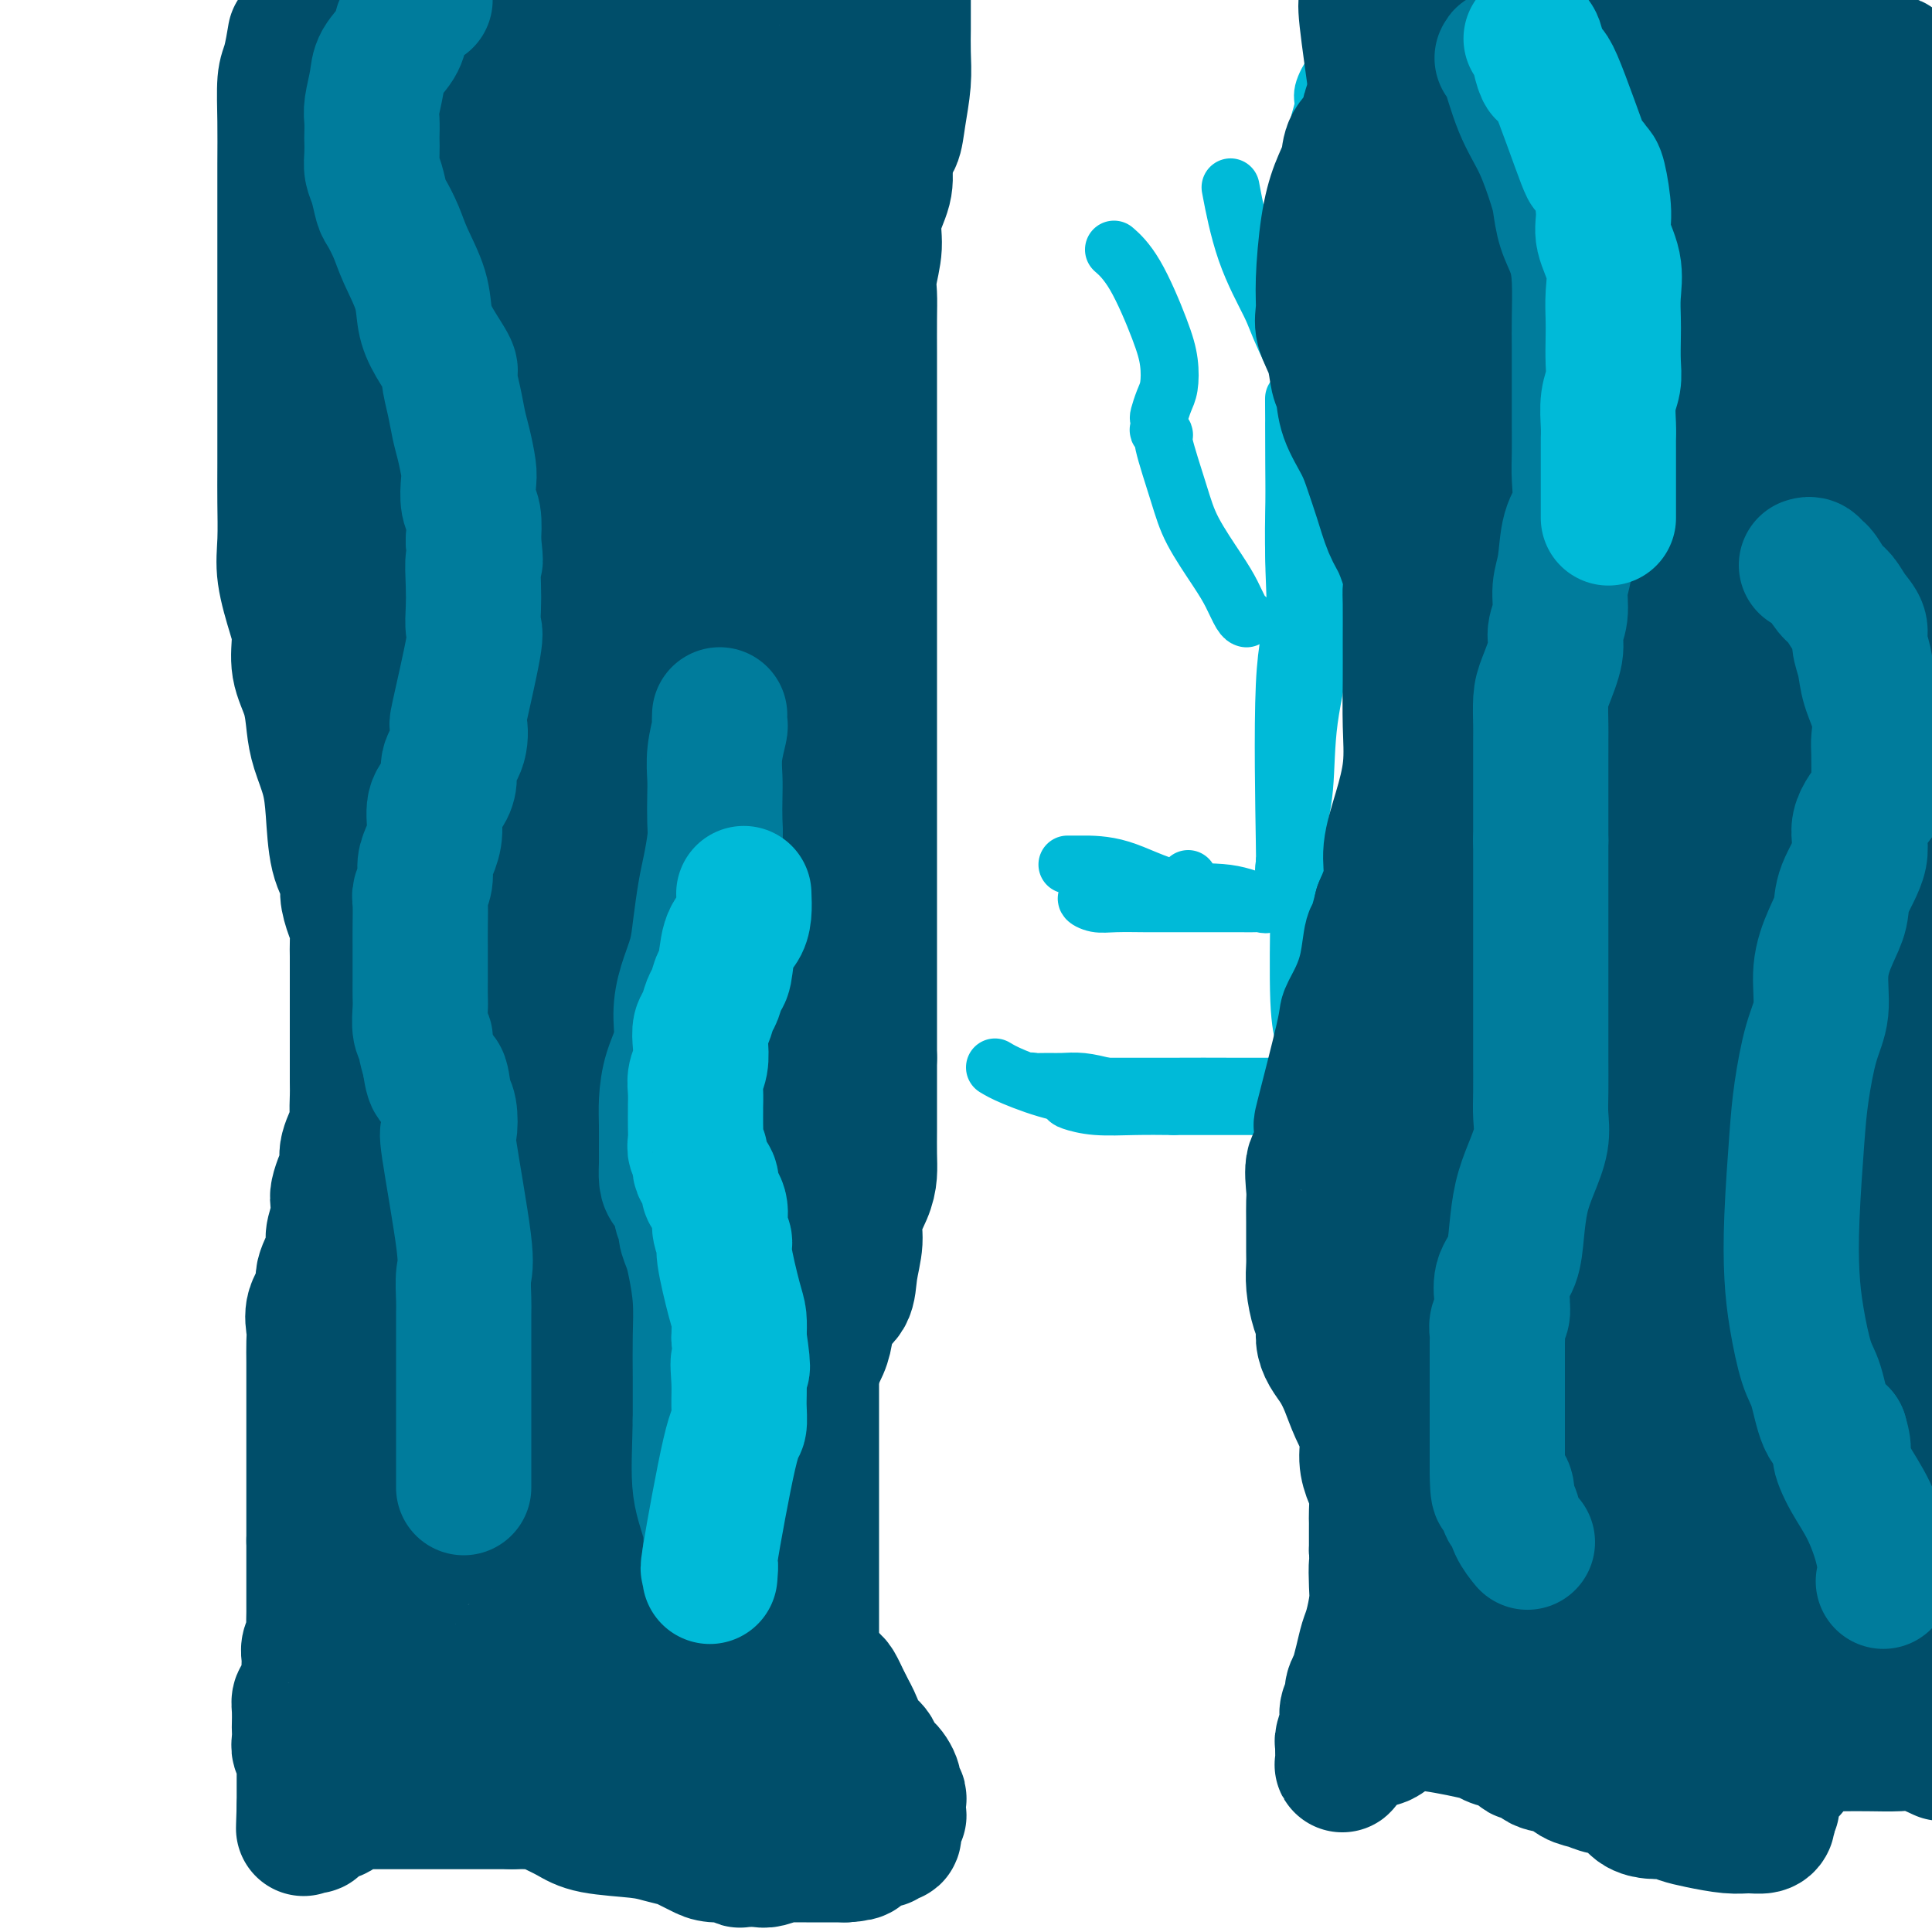 <svg viewBox='0 0 400 400' version='1.1' xmlns='http://www.w3.org/2000/svg' xmlns:xlink='http://www.w3.org/1999/xlink'><g fill='none' stroke='#004E6A' stroke-width='28' stroke-linecap='round' stroke-linejoin='round'><path d='M61,8c0.083,-0.495 0.166,-0.991 0,0c-0.166,0.991 -0.580,3.468 -1,5c-0.420,1.532 -0.845,2.117 -1,4c-0.155,1.883 -0.042,5.063 0,8c0.042,2.937 0.011,5.630 0,9c-0.011,3.370 -0.003,7.415 0,11c0.003,3.585 0.001,6.709 0,10c-0.001,3.291 -0.000,6.751 0,10c0.000,3.249 0.001,6.289 0,9c-0.001,2.711 -0.002,5.092 0,9c0.002,3.908 0.007,9.343 0,13c-0.007,3.657 -0.026,5.536 0,8c0.026,2.464 0.096,5.511 0,8c-0.096,2.489 -0.359,4.418 0,7c0.359,2.582 1.339,5.817 2,8c0.661,2.183 1.002,3.313 1,5c-0.002,1.687 -0.348,3.930 0,6c0.348,2.070 1.389,3.967 2,6c0.611,2.033 0.792,4.203 1,6c0.208,1.797 0.442,3.223 1,5c0.558,1.777 1.441,3.906 2,6c0.559,2.094 0.794,4.153 1,7c0.206,2.847 0.385,6.481 1,9c0.615,2.519 1.667,3.924 2,5c0.333,1.076 -0.054,1.824 0,3c0.054,1.176 0.550,2.782 1,4c0.450,1.218 0.852,2.050 1,3c0.148,0.950 0.040,2.017 0,3c-0.040,0.983 -0.011,1.880 0,3c0.011,1.120 0.003,2.463 0,4c-0.003,1.537 -0.002,3.269 0,5'/><path d='M74,207c0.000,3.009 0.000,3.030 0,4c-0.000,0.970 -0.001,2.887 0,4c0.001,1.113 0.002,1.422 0,3c-0.002,1.578 -0.008,4.425 0,6c0.008,1.575 0.031,1.877 0,3c-0.031,1.123 -0.116,3.066 0,4c0.116,0.934 0.434,0.859 0,2c-0.434,1.141 -1.619,3.498 -2,5c-0.381,1.502 0.043,2.147 0,3c-0.043,0.853 -0.552,1.912 -1,3c-0.448,1.088 -0.836,2.203 -1,3c-0.164,0.797 -0.105,1.274 0,2c0.105,0.726 0.254,1.702 0,3c-0.254,1.298 -0.913,2.920 -1,4c-0.087,1.080 0.397,1.619 0,3c-0.397,1.381 -1.676,3.604 -2,5c-0.324,1.396 0.305,1.966 0,3c-0.305,1.034 -1.546,2.534 -2,4c-0.454,1.466 -0.122,2.899 0,4c0.122,1.101 0.033,1.870 0,3c-0.033,1.130 -0.009,2.622 0,4c0.009,1.378 0.002,2.642 0,4c-0.002,1.358 -0.001,2.810 0,4c0.001,1.190 0.000,2.119 0,3c-0.000,0.881 -0.000,1.716 0,3c0.000,1.284 0.000,3.018 0,4c-0.000,0.982 -0.000,1.211 0,2c0.000,0.789 0.000,2.139 0,4c-0.000,1.861 -0.000,4.232 0,6c0.000,1.768 0.000,2.934 0,4c-0.000,1.066 -0.000,2.033 0,3'/><path d='M65,319c-0.000,7.950 -0.000,3.825 0,3c0.000,-0.825 0.000,1.651 0,3c-0.000,1.349 -0.000,1.573 0,2c0.000,0.427 0.001,1.059 0,2c-0.001,0.941 -0.004,2.192 0,3c0.004,0.808 0.015,1.175 0,2c-0.015,0.825 -0.057,2.109 0,3c0.057,0.891 0.211,1.389 0,2c-0.211,0.611 -0.789,1.333 -1,2c-0.211,0.667 -0.056,1.277 0,2c0.056,0.723 0.012,1.560 0,2c-0.012,0.440 0.007,0.485 0,1c-0.007,0.515 -0.040,1.502 0,2c0.040,0.498 0.154,0.508 0,1c-0.154,0.492 -0.577,1.465 -1,2c-0.423,0.535 -0.845,0.632 -1,1c-0.155,0.368 -0.043,1.006 0,2c0.043,0.994 0.015,2.343 0,3c-0.015,0.657 -0.018,0.623 0,1c0.018,0.377 0.057,1.165 0,2c-0.057,0.835 -0.212,1.717 0,2c0.212,0.283 0.789,-0.032 1,0c0.211,0.032 0.057,0.409 0,1c-0.057,0.591 -0.015,1.394 0,2c0.015,0.606 0.004,1.016 0,2c-0.004,0.984 -0.001,2.542 0,3c0.001,0.458 0.000,-0.184 0,0c-0.000,0.184 -0.000,1.196 0,2c0.000,0.804 0.000,1.402 0,2'/><path d='M63,374c-0.298,8.629 -0.043,2.702 0,1c0.043,-1.702 -0.127,0.823 0,2c0.127,1.177 0.552,1.007 1,1c0.448,-0.007 0.918,0.148 1,0c0.082,-0.148 -0.225,-0.600 0,-1c0.225,-0.400 0.980,-0.748 2,-1c1.020,-0.252 2.305,-0.407 3,-1c0.695,-0.593 0.802,-1.623 1,-2c0.198,-0.377 0.488,-0.101 1,0c0.512,0.101 1.248,0.027 2,0c0.752,-0.027 1.522,-0.007 3,0c1.478,0.007 3.664,0.002 5,0c1.336,-0.002 1.821,-0.001 3,0c1.179,0.001 3.053,0.000 4,0c0.947,-0.000 0.968,-0.000 2,0c1.032,0.000 3.077,0.000 4,0c0.923,-0.000 0.725,-0.000 1,0c0.275,0.000 1.022,0.000 2,0c0.978,-0.000 2.186,-0.000 3,0c0.814,0.000 1.232,0.000 2,0c0.768,-0.000 1.884,-0.000 3,0'/><path d='M106,373c5.829,-0.003 3.402,-0.009 3,0c-0.402,0.009 1.220,0.034 2,0c0.780,-0.034 0.719,-0.125 1,0c0.281,0.125 0.906,0.467 2,1c1.094,0.533 2.658,1.257 4,2c1.342,0.743 2.462,1.506 5,2c2.538,0.494 6.494,0.719 9,1c2.506,0.281 3.560,0.618 5,1c1.440,0.382 3.265,0.810 4,1c0.735,0.190 0.380,0.142 0,0c-0.380,-0.142 -0.786,-0.379 0,0c0.786,0.379 2.764,1.373 4,2c1.236,0.627 1.730,0.886 3,1c1.270,0.114 3.317,0.083 4,0c0.683,-0.083 0.002,-0.217 0,0c-0.002,0.217 0.675,0.787 1,1c0.325,0.213 0.297,0.071 1,0c0.703,-0.071 2.137,-0.072 3,0c0.863,0.072 1.155,0.215 2,0c0.845,-0.215 2.242,-0.790 3,-1c0.758,-0.210 0.877,-0.056 1,0c0.123,0.056 0.248,0.015 1,0c0.752,-0.015 2.129,-0.004 3,0c0.871,0.004 1.234,0.001 2,0c0.766,-0.001 1.933,-0.000 3,0c1.067,0.000 2.033,0.000 3,0'/><path d='M175,384c4.610,-0.260 2.636,-0.911 2,-1c-0.636,-0.089 0.068,0.384 1,0c0.932,-0.384 2.092,-1.623 3,-2c0.908,-0.377 1.564,0.110 2,0c0.436,-0.110 0.652,-0.816 1,-1c0.348,-0.184 0.829,0.153 1,0c0.171,-0.153 0.032,-0.797 0,-1c-0.032,-0.203 0.044,0.035 0,0c-0.044,-0.035 -0.208,-0.342 0,-1c0.208,-0.658 0.789,-1.668 1,-2c0.211,-0.332 0.052,0.014 0,0c-0.052,-0.014 0.001,-0.387 0,-1c-0.001,-0.613 -0.058,-1.467 0,-2c0.058,-0.533 0.232,-0.744 0,-1c-0.232,-0.256 -0.869,-0.558 -1,-1c-0.131,-0.442 0.245,-1.026 0,-2c-0.245,-0.974 -1.113,-2.340 -2,-3c-0.887,-0.660 -1.795,-0.616 -2,-1c-0.205,-0.384 0.293,-1.197 0,-2c-0.293,-0.803 -1.378,-1.597 -2,-2c-0.622,-0.403 -0.783,-0.416 -1,-1c-0.217,-0.584 -0.491,-1.738 -1,-3c-0.509,-1.262 -1.255,-2.631 -2,-4'/><path d='M175,353c-2.148,-4.517 -2.018,-4.308 -3,-5c-0.982,-0.692 -3.076,-2.283 -4,-4c-0.924,-1.717 -0.678,-3.559 -1,-5c-0.322,-1.441 -1.211,-2.483 -2,-4c-0.789,-1.517 -1.480,-3.511 -2,-5c-0.520,-1.489 -0.871,-2.475 -1,-3c-0.129,-0.525 -0.036,-0.591 0,-1c0.036,-0.409 0.014,-1.161 0,-2c-0.014,-0.839 -0.019,-1.763 0,-3c0.019,-1.237 0.061,-2.786 0,-4c-0.061,-1.214 -0.225,-2.092 0,-3c0.225,-0.908 0.838,-1.846 1,-4c0.162,-2.154 -0.126,-5.524 0,-7c0.126,-1.476 0.667,-1.059 1,-2c0.333,-0.941 0.457,-3.241 1,-5c0.543,-1.759 1.505,-2.978 2,-5c0.495,-2.022 0.521,-4.847 1,-7c0.479,-2.153 1.409,-3.634 2,-5c0.591,-1.366 0.842,-2.615 1,-4c0.158,-1.385 0.223,-2.904 1,-4c0.777,-1.096 2.267,-1.770 3,-3c0.733,-1.230 0.708,-3.018 1,-5c0.292,-1.982 0.901,-4.160 1,-6c0.099,-1.840 -0.313,-3.343 0,-5c0.313,-1.657 1.352,-3.470 2,-5c0.648,-1.530 0.906,-2.779 1,-4c0.094,-1.221 0.025,-2.416 0,-4c-0.025,-1.584 -0.007,-3.559 0,-5c0.007,-1.441 0.002,-2.350 0,-4c-0.002,-1.650 -0.001,-4.043 0,-6c0.001,-1.957 0.000,-3.479 0,-5'/><path d='M180,219c0.000,-4.755 0.000,-4.642 0,-6c0.000,-1.358 0.000,-4.189 0,-6c0.000,-1.811 0.000,-2.604 0,-4c0.000,-1.396 0.000,-3.394 0,-5c0.000,-1.606 -0.000,-2.819 0,-4c0.000,-1.181 0.000,-2.329 0,-5c-0.000,-2.671 -0.000,-6.863 0,-9c0.000,-2.137 0.000,-2.217 0,-3c-0.000,-0.783 -0.000,-2.268 0,-5c0.000,-2.732 0.000,-6.709 0,-9c-0.000,-2.291 -0.000,-2.894 0,-5c0.000,-2.106 0.000,-5.713 0,-8c-0.000,-2.287 -0.000,-3.253 0,-5c0.000,-1.747 0.000,-4.276 0,-7c-0.000,-2.724 -0.000,-5.645 0,-8c0.000,-2.355 0.000,-4.146 0,-6c-0.000,-1.854 -0.000,-3.772 0,-6c0.000,-2.228 0.000,-4.767 0,-7c-0.000,-2.233 -0.000,-4.160 0,-6c0.000,-1.840 0.000,-3.595 0,-6c-0.000,-2.405 -0.000,-5.462 0,-7c0.000,-1.538 0.000,-1.559 0,-4c-0.000,-2.441 -0.001,-7.302 0,-10c0.001,-2.698 0.005,-3.235 0,-5c-0.005,-1.765 -0.017,-4.760 0,-7c0.017,-2.240 0.065,-3.725 0,-5c-0.065,-1.275 -0.241,-2.339 0,-4c0.241,-1.661 0.900,-3.919 1,-6c0.100,-2.081 -0.358,-3.983 0,-6c0.358,-2.017 1.531,-4.148 2,-6c0.469,-1.852 0.235,-3.426 0,-5'/><path d='M183,34c0.873,-4.480 1.554,-4.180 2,-5c0.446,-0.820 0.655,-2.759 1,-5c0.345,-2.241 0.824,-4.783 1,-7c0.176,-2.217 0.047,-4.110 0,-6c-0.047,-1.890 -0.013,-3.778 0,-5c0.013,-1.222 0.004,-1.778 0,-3c-0.004,-1.222 -0.002,-3.111 0,-5'/><path d='M184,0c0.128,-0.187 0.257,-0.373 0,0c-0.257,0.373 -0.899,1.307 -1,2c-0.101,0.693 0.340,1.146 0,2c-0.340,0.854 -1.460,2.108 -2,4c-0.540,1.892 -0.501,4.422 -1,7c-0.499,2.578 -1.537,5.205 -2,8c-0.463,2.795 -0.353,5.757 -1,9c-0.647,3.243 -2.052,6.767 -3,10c-0.948,3.233 -1.440,6.174 -2,9c-0.560,2.826 -1.186,5.535 -2,9c-0.814,3.465 -1.814,7.685 -2,11c-0.186,3.315 0.441,5.726 0,8c-0.441,2.274 -1.950,4.411 -3,7c-1.050,2.589 -1.640,5.630 -2,9c-0.360,3.370 -0.489,7.070 -1,11c-0.511,3.930 -1.405,8.089 -2,13c-0.595,4.911 -0.891,10.575 -1,16c-0.109,5.425 -0.029,10.610 0,15c0.029,4.390 0.008,7.984 0,11c-0.008,3.016 -0.004,5.454 0,8c0.004,2.546 0.008,5.202 0,7c-0.008,1.798 -0.027,2.740 0,5c0.027,2.260 0.101,5.840 0,8c-0.101,2.160 -0.378,2.902 0,5c0.378,2.098 1.410,5.553 2,8c0.590,2.447 0.739,3.887 1,6c0.261,2.113 0.633,4.901 1,7c0.367,2.099 0.727,3.511 1,5c0.273,1.489 0.458,3.055 1,5c0.542,1.945 1.441,4.270 2,6c0.559,1.730 0.780,2.865 1,4'/><path d='M168,235c1.392,6.827 0.373,3.394 0,3c-0.373,-0.394 -0.100,2.252 0,4c0.100,1.748 0.027,2.599 0,4c-0.027,1.401 -0.007,3.352 0,5c0.007,1.648 0.002,2.992 0,5c-0.002,2.008 -0.001,4.678 0,7c0.001,2.322 0.000,4.295 0,6c-0.000,1.705 -0.000,3.140 0,5c0.000,1.860 0.000,4.143 0,6c-0.000,1.857 -0.000,3.288 0,5c0.000,1.712 0.000,3.705 0,5c-0.000,1.295 -0.000,1.894 0,3c0.000,1.106 0.000,2.720 0,4c-0.000,1.280 -0.000,2.226 0,3c0.000,0.774 0.000,1.378 0,3c-0.000,1.622 -0.000,4.264 0,6c0.000,1.736 0.000,2.567 0,4c-0.000,1.433 -0.000,3.467 0,5c0.000,1.533 0.000,2.563 0,4c-0.000,1.437 -0.000,3.279 0,5c0.000,1.721 0.000,3.319 0,5c-0.000,1.681 -0.000,3.445 0,5c0.000,1.555 0.000,2.901 0,4c-0.000,1.099 -0.000,1.951 0,3c0.000,1.049 0.000,2.296 0,3c0.000,0.704 0.000,0.864 0,1c0.000,0.136 0.000,0.249 0,1c0.000,0.751 0.000,2.139 0,3c0.000,0.861 0.000,1.193 0,2c0.000,0.807 0.000,2.088 0,3c0.000,0.912 0.000,1.456 0,2'/><path d='M168,359c0.005,19.676 0.018,6.866 0,3c-0.018,-3.866 -0.065,1.213 0,3c0.065,1.787 0.244,0.283 0,0c-0.244,-0.283 -0.911,0.654 -1,1c-0.089,0.346 0.401,0.100 0,0c-0.401,-0.100 -1.694,-0.054 -3,0c-1.306,0.054 -2.625,0.117 -4,0c-1.375,-0.117 -2.804,-0.412 -5,-1c-2.196,-0.588 -5.158,-1.468 -8,-2c-2.842,-0.532 -5.564,-0.717 -8,-1c-2.436,-0.283 -4.587,-0.664 -7,-1c-2.413,-0.336 -5.087,-0.626 -7,-1c-1.913,-0.374 -3.064,-0.832 -4,-1c-0.936,-0.168 -1.656,-0.045 -2,0c-0.344,0.045 -0.310,0.012 -1,0c-0.690,-0.012 -2.102,-0.003 -3,0c-0.898,0.003 -1.280,0.001 -2,0c-0.720,-0.001 -1.777,-0.000 -3,0c-1.223,0.000 -2.611,0.000 -4,0'/><path d='M106,359c-9.345,-1.083 -3.707,-0.290 -3,0c0.707,0.290 -3.517,0.078 -6,0c-2.483,-0.078 -3.224,-0.021 -4,0c-0.776,0.021 -1.585,0.006 -2,0c-0.415,-0.006 -0.436,-0.001 -1,0c-0.564,0.001 -1.671,0.000 -2,0c-0.329,-0.000 0.121,0.001 0,0c-0.121,-0.001 -0.814,-0.003 -1,0c-0.186,0.003 0.133,0.011 0,0c-0.133,-0.011 -0.718,-0.042 -1,0c-0.282,0.042 -0.261,0.156 -1,0c-0.739,-0.156 -2.236,-0.582 -3,-1c-0.764,-0.418 -0.793,-0.827 -1,-1c-0.207,-0.173 -0.591,-0.109 -1,0c-0.409,0.109 -0.842,0.263 -1,0c-0.158,-0.263 -0.042,-0.944 0,-2c0.042,-1.056 0.011,-2.487 0,-4c-0.011,-1.513 -0.003,-3.110 0,-5c0.003,-1.890 0.001,-4.075 0,-7c-0.001,-2.925 -0.000,-6.592 0,-9c0.000,-2.408 0.000,-3.559 0,-6c-0.000,-2.441 -0.000,-6.172 0,-9c0.000,-2.828 0.000,-4.755 0,-8c-0.000,-3.245 -0.000,-7.810 0,-11c0.000,-3.190 0.000,-5.007 0,-7c-0.000,-1.993 -0.000,-4.163 0,-6c0.000,-1.837 0.000,-3.341 0,-5c-0.000,-1.659 -0.000,-3.474 0,-5c0.000,-1.526 0.000,-2.763 0,-4'/><path d='M79,269c0.000,-14.492 0.000,-6.724 0,-5c-0.000,1.724 -0.000,-2.598 0,-5c0.000,-2.402 0.000,-2.884 0,-4c-0.000,-1.116 -0.000,-2.866 0,-4c0.000,-1.134 0.000,-1.651 0,-5c-0.000,-3.349 -0.000,-9.530 0,-13c0.000,-3.470 0.000,-4.230 0,-6c-0.000,-1.770 -0.000,-4.549 0,-7c0.000,-2.451 0.000,-4.573 0,-7c-0.000,-2.427 -0.000,-5.159 0,-8c0.000,-2.841 0.001,-5.792 0,-9c-0.001,-3.208 -0.004,-6.671 0,-10c0.004,-3.329 0.017,-6.522 0,-9c-0.017,-2.478 -0.062,-4.241 0,-6c0.062,-1.759 0.233,-3.513 0,-5c-0.233,-1.487 -0.870,-2.708 -1,-4c-0.130,-1.292 0.247,-2.656 0,-4c-0.247,-1.344 -1.117,-2.670 -2,-5c-0.883,-2.330 -1.777,-5.666 -2,-8c-0.223,-2.334 0.226,-3.667 0,-5c-0.226,-1.333 -1.126,-2.666 -2,-4c-0.874,-1.334 -1.721,-2.670 -2,-4c-0.279,-1.330 0.009,-2.656 0,-4c-0.009,-1.344 -0.314,-2.706 -1,-4c-0.686,-1.294 -1.753,-2.518 -2,-4c-0.247,-1.482 0.326,-3.220 0,-5c-0.326,-1.780 -1.551,-3.601 -2,-6c-0.449,-2.399 -0.121,-5.377 0,-8c0.121,-2.623 0.035,-4.892 0,-9c-0.035,-4.108 -0.017,-10.054 0,-16'/><path d='M65,76c-0.000,-7.038 -0.000,-8.132 0,-11c0.000,-2.868 0.000,-7.509 0,-11c-0.000,-3.491 -0.000,-5.831 0,-9c0.000,-3.169 0.000,-7.166 0,-10c-0.000,-2.834 -0.000,-4.505 0,-6c0.000,-1.495 0.000,-2.815 0,-5c-0.000,-2.185 -0.000,-5.235 0,-7c0.000,-1.765 0.000,-2.244 0,-3c-0.000,-0.756 -0.000,-1.790 0,-3c0.000,-1.210 0.001,-2.597 0,-3c-0.001,-0.403 -0.002,0.179 0,0c0.002,-0.179 0.007,-1.120 0,-2c-0.007,-0.880 -0.027,-1.700 0,-2c0.027,-0.300 0.102,-0.080 1,0c0.898,0.080 2.618,0.022 4,0c1.382,-0.022 2.427,-0.006 4,0c1.573,0.006 3.673,0.002 6,0c2.327,-0.002 4.882,-0.000 7,0c2.118,0.000 3.801,0.000 5,0c1.199,-0.000 1.914,-0.000 3,0c1.086,0.000 2.543,0.000 4,0'/><path d='M99,4c5.766,-0.009 3.180,-0.032 3,0c-0.180,0.032 2.046,0.120 3,0c0.954,-0.120 0.637,-0.446 2,0c1.363,0.446 4.404,1.664 6,2c1.596,0.336 1.745,-0.211 5,0c3.255,0.211 9.617,1.182 14,2c4.383,0.818 6.786,1.485 9,2c2.214,0.515 4.237,0.878 6,1c1.763,0.122 3.265,0.005 4,0c0.735,-0.005 0.701,0.104 1,0c0.299,-0.104 0.930,-0.420 3,0c2.070,0.420 5.578,1.577 8,2c2.422,0.423 3.759,0.111 5,0c1.241,-0.111 2.385,-0.023 3,0c0.615,0.023 0.701,-0.019 1,0c0.299,0.019 0.811,0.099 1,0c0.189,-0.099 0.054,-0.377 0,0c-0.054,0.377 -0.028,1.408 0,2c0.028,0.592 0.059,0.746 0,2c-0.059,1.254 -0.208,3.607 -2,8c-1.792,4.393 -5.226,10.827 -7,15c-1.774,4.173 -1.887,6.087 -2,8'/><path d='M162,48c-2.147,5.320 -3.014,7.121 -4,9c-0.986,1.879 -2.092,3.836 -3,6c-0.908,2.164 -1.617,4.535 -2,6c-0.383,1.465 -0.438,2.025 -1,3c-0.562,0.975 -1.631,2.365 -2,4c-0.369,1.635 -0.040,3.517 -1,6c-0.960,2.483 -3.210,5.569 -4,7c-0.790,1.431 -0.121,1.206 0,2c0.121,0.794 -0.307,2.605 -1,4c-0.693,1.395 -1.650,2.374 -2,4c-0.350,1.626 -0.094,3.900 0,6c0.094,2.100 0.025,4.027 0,6c-0.025,1.973 -0.006,3.992 0,6c0.006,2.008 -0.000,4.007 0,6c0.000,1.993 0.007,3.982 0,6c-0.007,2.018 -0.028,4.064 0,6c0.028,1.936 0.104,3.761 0,5c-0.104,1.239 -0.389,1.893 0,3c0.389,1.107 1.452,2.666 2,4c0.548,1.334 0.582,2.441 1,4c0.418,1.559 1.220,3.569 2,5c0.780,1.431 1.536,2.284 2,4c0.464,1.716 0.635,4.296 1,6c0.365,1.704 0.925,2.534 1,3c0.075,0.466 -0.335,0.570 0,2c0.335,1.430 1.416,4.187 2,6c0.584,1.813 0.670,2.682 1,4c0.330,1.318 0.903,3.085 1,5c0.097,1.915 -0.282,3.977 0,6c0.282,2.023 1.223,4.007 2,6c0.777,1.993 1.388,3.997 2,6'/><path d='M159,204c2.630,10.592 0.705,6.571 0,6c-0.705,-0.571 -0.189,2.309 0,4c0.189,1.691 0.051,2.195 0,4c-0.051,1.805 -0.014,4.911 0,7c0.014,2.089 0.004,3.160 0,4c-0.004,0.840 -0.001,1.450 0,4c0.001,2.550 0.000,7.041 0,9c-0.000,1.959 -0.000,1.388 0,2c0.000,0.612 0.000,2.409 0,4c-0.000,1.591 -0.000,2.978 0,4c0.000,1.022 0.000,1.681 0,3c-0.000,1.319 -0.000,3.297 0,5c0.000,1.703 0.000,3.129 0,5c-0.000,1.871 -0.000,4.186 0,6c0.000,1.814 0.000,3.127 0,5c-0.000,1.873 -0.000,4.307 0,6c0.000,1.693 0.000,2.644 0,4c-0.000,1.356 -0.000,3.118 0,4c0.000,0.882 0.000,0.885 0,1c-0.000,0.115 -0.000,0.342 0,1c0.000,0.658 0.000,1.746 0,3c-0.000,1.254 -0.000,2.674 0,4c0.000,1.326 0.000,2.557 0,4c-0.000,1.443 -0.000,3.099 0,4c0.000,0.901 0.000,1.047 0,2c0.000,0.953 0.000,2.712 0,4c0.000,1.288 0.000,2.105 0,3c0.000,0.895 0.000,1.869 0,3c0.000,1.131 0.000,2.420 0,3c0.000,0.580 0.000,0.451 0,1c0.000,0.549 0.000,1.774 0,3'/><path d='M159,326c-0.012,19.632 -0.044,7.713 0,4c0.044,-3.713 0.162,0.780 0,3c-0.162,2.220 -0.604,2.168 -1,3c-0.396,0.832 -0.745,2.547 -1,4c-0.255,1.453 -0.415,2.645 -1,4c-0.585,1.355 -1.596,2.875 -2,4c-0.404,1.125 -0.202,1.857 0,2c0.202,0.143 0.405,-0.301 0,0c-0.405,0.301 -1.416,1.349 -2,2c-0.584,0.651 -0.741,0.906 -1,1c-0.259,0.094 -0.619,0.026 -1,0c-0.381,-0.026 -0.781,-0.009 -1,0c-0.219,0.009 -0.256,0.011 -1,0c-0.744,-0.011 -2.194,-0.034 -3,0c-0.806,0.034 -0.967,0.126 -2,0c-1.033,-0.126 -2.938,-0.469 -4,-1c-1.062,-0.531 -1.282,-1.252 -4,-2c-2.718,-0.748 -7.933,-1.525 -11,-2c-3.067,-0.475 -3.987,-0.648 -5,-1c-1.013,-0.352 -2.120,-0.882 -3,-1c-0.880,-0.118 -1.535,0.174 -2,0c-0.465,-0.174 -0.741,-0.816 -1,-1c-0.259,-0.184 -0.503,0.090 -1,0c-0.497,-0.090 -1.249,-0.545 -2,-1'/><path d='M110,344c-6.677,-1.197 -2.371,-0.190 -1,0c1.371,0.190 -0.195,-0.438 -1,-1c-0.805,-0.562 -0.849,-1.059 -1,-1c-0.151,0.059 -0.408,0.673 -1,0c-0.592,-0.673 -1.520,-2.633 -2,-4c-0.480,-1.367 -0.510,-2.142 -1,-4c-0.490,-1.858 -1.438,-4.797 -2,-6c-0.562,-1.203 -0.739,-0.668 -1,-2c-0.261,-1.332 -0.605,-4.531 -1,-7c-0.395,-2.469 -0.840,-4.207 -1,-6c-0.160,-1.793 -0.036,-3.642 0,-6c0.036,-2.358 -0.017,-5.224 0,-7c0.017,-1.776 0.102,-2.463 0,-5c-0.102,-2.537 -0.393,-6.926 0,-10c0.393,-3.074 1.471,-4.834 2,-7c0.529,-2.166 0.511,-4.736 1,-7c0.489,-2.264 1.486,-4.220 2,-6c0.514,-1.780 0.544,-3.385 1,-5c0.456,-1.615 1.337,-3.242 2,-5c0.663,-1.758 1.109,-3.647 2,-6c0.891,-2.353 2.227,-5.169 3,-7c0.773,-1.831 0.984,-2.677 2,-5c1.016,-2.323 2.836,-6.124 4,-9c1.164,-2.876 1.671,-4.828 2,-7c0.329,-2.172 0.481,-4.564 1,-8c0.519,-3.436 1.407,-7.916 2,-11c0.593,-3.084 0.891,-4.771 1,-7c0.109,-2.229 0.029,-5.000 0,-8c-0.029,-3.000 -0.008,-6.231 0,-9c0.008,-2.769 0.002,-5.077 0,-7c-0.002,-1.923 -0.001,-3.462 0,-5'/><path d='M123,166c0.619,-9.777 0.166,-6.720 0,-7c-0.166,-0.280 -0.044,-3.898 0,-7c0.044,-3.102 0.012,-5.688 0,-9c-0.012,-3.312 -0.003,-7.349 0,-11c0.003,-3.651 0.001,-6.916 0,-11c-0.001,-4.084 -0.001,-8.986 0,-14c0.001,-5.014 0.004,-10.139 0,-13c-0.004,-2.861 -0.015,-3.457 0,-5c0.015,-1.543 0.057,-4.033 0,-6c-0.057,-1.967 -0.214,-3.412 0,-5c0.214,-1.588 0.797,-3.318 1,-5c0.203,-1.682 0.025,-3.315 0,-5c-0.025,-1.685 0.101,-3.423 0,-5c-0.101,-1.577 -0.430,-2.995 0,-4c0.430,-1.005 1.617,-1.598 2,-3c0.383,-1.402 -0.039,-3.613 0,-5c0.039,-1.387 0.539,-1.950 1,-3c0.461,-1.050 0.884,-2.588 1,-4c0.116,-1.412 -0.075,-2.698 0,-4c0.075,-1.302 0.416,-2.618 1,-4c0.584,-1.382 1.410,-2.828 2,-4c0.590,-1.172 0.943,-2.069 1,-3c0.057,-0.931 -0.181,-1.896 0,-3c0.181,-1.104 0.780,-2.347 1,-3c0.220,-0.653 0.059,-0.714 0,-1c-0.059,-0.286 -0.017,-0.796 0,-1c0.017,-0.204 0.008,-0.102 0,0'/><path d='M133,21c1.123,-5.911 -0.570,-1.689 -2,0c-1.430,1.689 -2.598,0.845 -4,0c-1.402,-0.845 -3.038,-1.691 -5,-2c-1.962,-0.309 -4.249,-0.083 -6,0c-1.751,0.083 -2.966,0.022 -6,0c-3.034,-0.022 -7.887,-0.005 -10,0c-2.113,0.005 -1.484,-0.002 -2,0c-0.516,0.002 -2.175,0.011 -3,0c-0.825,-0.011 -0.816,-0.044 -1,0c-0.184,0.044 -0.563,0.163 -1,0c-0.437,-0.163 -0.934,-0.608 -1,0c-0.066,0.608 0.298,2.269 0,4c-0.298,1.731 -1.257,3.532 -2,6c-0.743,2.468 -1.271,5.601 -2,10c-0.729,4.399 -1.660,10.063 -2,14c-0.340,3.937 -0.091,6.149 0,8c0.091,1.851 0.024,3.343 0,5c-0.024,1.657 -0.004,3.481 0,5c0.004,1.519 -0.009,2.733 0,4c0.009,1.267 0.041,2.585 0,4c-0.041,1.415 -0.155,2.926 0,4c0.155,1.074 0.580,1.712 1,3c0.420,1.288 0.834,3.225 1,5c0.166,1.775 0.083,3.387 0,5'/><path d='M88,96c0.649,7.567 1.273,4.985 2,5c0.727,0.015 1.558,2.626 2,6c0.442,3.374 0.496,7.511 1,10c0.504,2.489 1.457,3.328 2,4c0.543,0.672 0.675,1.175 1,2c0.325,0.825 0.843,1.971 1,4c0.157,2.029 -0.047,4.943 0,7c0.047,2.057 0.345,3.259 1,5c0.655,1.741 1.667,4.022 2,6c0.333,1.978 -0.012,3.654 0,5c0.012,1.346 0.381,2.362 1,4c0.619,1.638 1.486,3.898 2,6c0.514,2.102 0.674,4.045 1,6c0.326,1.955 0.820,3.923 1,6c0.180,2.077 0.048,4.265 0,6c-0.048,1.735 -0.013,3.018 0,4c0.013,0.982 0.003,1.663 0,3c-0.003,1.337 -0.001,3.330 0,5c0.001,1.670 0.000,3.017 0,4c-0.000,0.983 -0.000,1.603 0,3c0.000,1.397 0.000,3.572 0,5c-0.000,1.428 -0.000,2.107 0,3c0.000,0.893 0.000,1.998 0,3c-0.000,1.002 -0.000,1.901 0,3c0.000,1.099 0.000,2.397 0,4c-0.000,1.603 -0.000,3.510 0,5c0.000,1.490 0.000,2.564 0,4c-0.000,1.436 -0.000,3.233 0,5c0.000,1.767 0.000,3.505 0,6c-0.000,2.495 -0.000,5.748 0,9'/><path d='M105,244c0.012,12.309 0.043,7.081 0,7c-0.043,-0.081 -0.161,4.984 0,8c0.161,3.016 0.602,3.984 1,6c0.398,2.016 0.754,5.080 1,7c0.246,1.920 0.383,2.695 1,4c0.617,1.305 1.713,3.140 2,5c0.287,1.860 -0.234,3.745 0,6c0.234,2.255 1.225,4.880 2,8c0.775,3.120 1.334,6.737 2,9c0.666,2.263 1.439,3.174 2,4c0.561,0.826 0.909,1.566 1,2c0.091,0.434 -0.075,0.560 0,1c0.075,0.440 0.391,1.192 1,3c0.609,1.808 1.511,4.670 2,6c0.489,1.330 0.565,1.127 1,2c0.435,0.873 1.231,2.822 2,4c0.769,1.178 1.513,1.583 2,2c0.487,0.417 0.719,0.844 1,1c0.281,0.156 0.611,0.042 1,0c0.389,-0.042 0.835,-0.011 1,0c0.165,0.011 0.047,0.003 0,0c-0.047,-0.003 -0.024,-0.002 0,0'/><path d='M128,329c0.936,0.520 0.775,0.321 1,0c0.225,-0.321 0.834,-0.763 1,-1c0.166,-0.237 -0.113,-0.269 0,-1c0.113,-0.731 0.618,-2.159 1,-3c0.382,-0.841 0.642,-1.093 1,-3c0.358,-1.907 0.814,-5.468 1,-7c0.186,-1.532 0.102,-1.033 0,-1c-0.102,0.033 -0.224,-0.398 0,-1c0.224,-0.602 0.792,-1.376 1,-2c0.208,-0.624 0.056,-1.099 0,-2c-0.056,-0.901 -0.015,-2.227 0,-4c0.015,-1.773 0.004,-3.993 0,-6c-0.004,-2.007 -0.001,-3.800 0,-5c0.001,-1.200 0.000,-1.808 0,-3c-0.000,-1.192 -0.000,-2.967 0,-4c0.000,-1.033 0.000,-1.323 0,-2c-0.000,-0.677 -0.000,-1.742 0,-3c0.000,-1.258 0.000,-2.711 0,-4c-0.000,-1.289 -0.000,-2.415 0,-4c0.000,-1.585 0.000,-3.629 0,-6c-0.000,-2.371 -0.000,-5.068 0,-7c0.000,-1.932 0.000,-3.099 0,-5c-0.000,-1.901 -0.000,-4.537 0,-7c0.000,-2.463 0.000,-4.753 0,-6c-0.000,-1.247 -0.000,-1.450 0,-2c0.000,-0.550 0.000,-1.446 0,-2c-0.000,-0.554 -0.000,-0.764 0,-1c0.000,-0.236 0.000,-0.496 0,-1c-0.000,-0.504 -0.000,-1.252 0,-2'/><path d='M134,234c-0.000,-11.908 -0.001,-3.679 0,-1c0.001,2.679 0.004,-0.193 0,-2c-0.004,-1.807 -0.015,-2.550 0,-4c0.015,-1.450 0.057,-3.607 0,-5c-0.057,-1.393 -0.211,-2.024 0,-4c0.211,-1.976 0.789,-5.299 1,-8c0.211,-2.701 0.057,-4.782 0,-7c-0.057,-2.218 -0.015,-4.574 0,-6c0.015,-1.426 0.004,-1.920 0,-3c-0.004,-1.080 -0.001,-2.744 0,-4c0.001,-1.256 0.001,-2.102 0,-3c-0.001,-0.898 -0.004,-1.846 0,-2c0.004,-0.154 0.015,0.486 0,0c-0.015,-0.486 -0.057,-2.097 0,-3c0.057,-0.903 0.211,-1.096 0,-2c-0.211,-0.904 -0.789,-2.519 -1,-5c-0.211,-2.481 -0.057,-5.828 0,-9c0.057,-3.172 0.015,-6.169 0,-8c-0.015,-1.831 -0.004,-2.494 0,-4c0.004,-1.506 0.001,-3.853 0,-6c-0.001,-2.147 -0.000,-4.094 0,-6c0.000,-1.906 0.001,-3.773 0,-5c-0.001,-1.227 -0.002,-1.816 0,-3c0.002,-1.184 0.006,-2.963 0,-4c-0.006,-1.037 -0.023,-1.333 0,-2c0.023,-0.667 0.086,-1.703 0,-3c-0.086,-1.297 -0.322,-2.853 0,-4c0.322,-1.147 1.202,-1.886 2,-4c0.798,-2.114 1.514,-5.604 2,-8c0.486,-2.396 0.743,-3.698 1,-5'/><path d='M139,104c1.244,-3.533 1.853,-3.864 2,-5c0.147,-1.136 -0.167,-3.075 0,-5c0.167,-1.925 0.815,-3.835 1,-5c0.185,-1.165 -0.094,-1.584 0,-3c0.094,-1.416 0.561,-3.828 1,-5c0.439,-1.172 0.850,-1.103 1,-3c0.150,-1.897 0.040,-5.758 0,-8c-0.040,-2.242 -0.011,-2.863 0,-4c0.011,-1.137 0.003,-2.791 0,-5c-0.003,-2.209 -0.001,-4.974 0,-7c0.001,-2.026 0.000,-3.314 0,-6c-0.000,-2.686 -0.000,-6.771 0,-9c0.000,-2.229 0.001,-2.601 0,-4c-0.001,-1.399 -0.005,-3.825 0,-5c0.005,-1.175 0.020,-1.100 0,-1c-0.020,0.100 -0.076,0.226 0,0c0.076,-0.226 0.284,-0.805 0,-1c-0.284,-0.195 -1.059,-0.007 -2,0c-0.941,0.007 -2.048,-0.168 -3,0c-0.952,0.168 -1.750,0.679 -3,1c-1.250,0.321 -2.954,0.451 -4,1c-1.046,0.549 -1.435,1.518 -2,2c-0.565,0.482 -1.306,0.476 -2,1c-0.694,0.524 -1.341,1.578 -2,2c-0.659,0.422 -1.329,0.211 -2,0'/><path d='M124,35c-2.389,1.434 -0.863,1.519 -1,2c-0.137,0.481 -1.937,1.356 -3,2c-1.063,0.644 -1.388,1.055 -2,2c-0.612,0.945 -1.511,2.422 -2,3c-0.489,0.578 -0.569,0.256 -1,1c-0.431,0.744 -1.215,2.556 -2,4c-0.785,1.444 -1.572,2.522 -2,3c-0.428,0.478 -0.496,0.356 -1,1c-0.504,0.644 -1.445,2.055 -2,3c-0.555,0.945 -0.726,1.426 -1,2c-0.274,0.574 -0.652,1.241 -1,2c-0.348,0.759 -0.668,1.610 -1,3c-0.332,1.390 -0.678,3.320 -1,5c-0.322,1.680 -0.620,3.112 -1,5c-0.380,1.888 -0.841,4.232 -1,6c-0.159,1.768 -0.016,2.958 0,5c0.016,2.042 -0.094,4.935 0,7c0.094,2.065 0.394,3.303 1,6c0.606,2.697 1.518,6.853 2,10c0.482,3.147 0.533,5.285 1,8c0.467,2.715 1.351,6.006 2,9c0.649,2.994 1.063,5.689 2,8c0.937,2.311 2.397,4.236 3,6c0.603,1.764 0.350,3.367 1,5c0.650,1.633 2.205,3.295 3,5c0.795,1.705 0.832,3.451 1,6c0.168,2.549 0.468,5.900 1,9c0.532,3.100 1.297,5.950 2,9c0.703,3.050 1.344,6.300 2,10c0.656,3.700 1.328,7.850 2,12'/><path d='M125,194c4.132,18.095 2.964,11.833 3,13c0.036,1.167 1.278,9.762 2,16c0.722,6.238 0.925,10.119 1,15c0.075,4.881 0.022,10.761 0,16c-0.022,5.239 -0.012,9.835 0,13c0.012,3.165 0.027,4.898 0,10c-0.027,5.102 -0.096,13.573 0,19c0.096,5.427 0.358,7.809 0,10c-0.358,2.191 -1.336,4.190 -2,6c-0.664,1.810 -1.015,3.429 -1,5c0.015,1.571 0.396,3.092 0,4c-0.396,0.908 -1.570,1.201 -2,2c-0.430,0.799 -0.115,2.102 0,3c0.115,0.898 0.031,1.390 0,2c-0.031,0.610 -0.009,1.336 0,2c0.009,0.664 0.005,1.265 0,2c-0.005,0.735 -0.010,1.605 0,2c0.010,0.395 0.033,0.314 0,1c-0.033,0.686 -0.124,2.139 0,4c0.124,1.861 0.463,4.131 1,6c0.537,1.869 1.271,3.338 2,5c0.729,1.662 1.453,3.518 2,5c0.547,1.482 0.916,2.591 1,3c0.084,0.409 -0.119,0.117 0,0c0.119,-0.117 0.559,-0.058 1,0'/><path d='M133,358c1.429,2.952 1.500,0.832 2,0c0.500,-0.832 1.428,-0.376 2,-1c0.572,-0.624 0.786,-2.328 1,-4c0.214,-1.672 0.427,-3.312 1,-5c0.573,-1.688 1.507,-3.425 2,-5c0.493,-1.575 0.547,-2.987 0,-6c-0.547,-3.013 -1.695,-7.627 -2,-10c-0.305,-2.373 0.233,-2.506 0,-4c-0.233,-1.494 -1.237,-4.350 -2,-7c-0.763,-2.650 -1.286,-5.094 -2,-8c-0.714,-2.906 -1.619,-6.272 -2,-9c-0.381,-2.728 -0.238,-4.816 -1,-9c-0.762,-4.184 -2.429,-10.462 -3,-15c-0.571,-4.538 -0.047,-7.335 -1,-11c-0.953,-3.665 -3.385,-8.197 -5,-13c-1.615,-4.803 -2.413,-9.878 -3,-15c-0.587,-5.122 -0.962,-10.290 -2,-16c-1.038,-5.710 -2.739,-11.963 -4,-18c-1.261,-6.037 -2.082,-11.858 -3,-18c-0.918,-6.142 -1.932,-12.605 -3,-19c-1.068,-6.395 -2.189,-12.721 -3,-18c-0.811,-5.279 -1.314,-9.509 -2,-14c-0.686,-4.491 -1.557,-9.242 -2,-13c-0.443,-3.758 -0.458,-6.523 -1,-9c-0.542,-2.477 -1.609,-4.667 -2,-7c-0.391,-2.333 -0.105,-4.809 0,-7c0.105,-2.191 0.028,-4.098 0,-6c-0.028,-1.902 -0.008,-3.798 0,-5c0.008,-1.202 0.002,-1.708 0,-3c-0.002,-1.292 -0.001,-3.369 0,-5c0.001,-1.631 0.000,-2.815 0,-4'/><path d='M98,74c0.004,-5.684 0.015,-4.895 0,-6c-0.015,-1.105 -0.057,-4.103 0,-6c0.057,-1.897 0.211,-2.693 0,-4c-0.211,-1.307 -0.789,-3.123 -1,-4c-0.211,-0.877 -0.057,-0.813 0,-1c0.057,-0.187 0.015,-0.623 0,-1c-0.015,-0.377 -0.004,-0.695 0,-2c0.004,-1.305 0.001,-3.597 0,-5c-0.001,-1.403 -0.001,-1.917 0,-3c0.001,-1.083 0.001,-2.735 0,-4c-0.001,-1.265 -0.003,-2.142 0,-3c0.003,-0.858 0.011,-1.695 0,-3c-0.011,-1.305 -0.041,-3.076 0,-4c0.041,-0.924 0.152,-1.001 0,-2c-0.152,-0.999 -0.566,-2.919 -1,-4c-0.434,-1.081 -0.887,-1.323 -1,-2c-0.113,-0.677 0.114,-1.790 0,-3c-0.114,-1.210 -0.569,-2.518 -1,-3c-0.431,-0.482 -0.837,-0.138 -1,0c-0.163,0.138 -0.081,0.069 0,0'/></g>
<g fill='none' stroke='#00BAD8' stroke-width='12' stroke-linecap='round' stroke-linejoin='round'><path d='M206,221c0.875,0.528 1.750,1.056 4,2c2.250,0.944 5.874,2.305 9,3c3.126,0.695 5.755,0.723 8,1c2.245,0.277 4.105,0.803 5,1c0.895,0.197 0.824,0.064 1,0c0.176,-0.064 0.600,-0.058 1,0c0.400,0.058 0.775,0.170 1,0c0.225,-0.170 0.300,-0.620 0,-1c-0.300,-0.380 -0.975,-0.690 -2,-1c-1.025,-0.310 -2.401,-0.619 -4,-1c-1.599,-0.381 -3.422,-0.835 -5,-1c-1.578,-0.165 -2.912,-0.040 -4,0c-1.088,0.040 -1.932,-0.003 -3,0c-1.068,0.003 -2.361,0.053 -3,0c-0.639,-0.053 -0.625,-0.210 0,0c0.625,0.210 1.861,0.787 2,1c0.139,0.213 -0.817,0.061 1,0c1.817,-0.061 6.409,-0.030 11,0'/><path d='M228,225c4.278,0.155 7.974,0.041 13,0c5.026,-0.041 11.381,-0.011 16,0c4.619,0.011 7.501,0.003 10,0c2.499,-0.003 4.615,-0.001 6,0c1.385,0.001 2.040,0.000 3,0c0.960,-0.000 2.225,-0.000 3,0c0.775,0.000 1.059,0.000 1,0c-0.059,-0.000 -0.463,-0.000 -1,0c-0.537,0.000 -1.208,0.000 -3,0c-1.792,-0.000 -4.704,-0.000 -8,0c-3.296,0.000 -6.974,0.000 -11,0c-4.026,-0.000 -8.398,-0.000 -12,0c-3.602,0.000 -6.432,0.001 -9,0c-2.568,-0.001 -4.874,-0.002 -7,0c-2.126,0.002 -4.072,0.007 -5,0c-0.928,-0.007 -0.837,-0.027 -1,0c-0.163,0.027 -0.581,0.102 -1,0c-0.419,-0.102 -0.838,-0.381 -1,0c-0.162,0.381 -0.065,1.423 0,2c0.065,0.577 0.100,0.691 1,1c0.900,0.309 2.665,0.814 5,1c2.335,0.186 5.238,0.053 8,0c2.762,-0.053 5.381,-0.027 8,0'/><path d='M243,229c4.670,0.000 8.344,0.001 12,0c3.656,-0.001 7.295,-0.002 10,0c2.705,0.002 4.477,0.008 5,0c0.523,-0.008 -0.203,-0.030 0,0c0.203,0.030 1.334,0.113 2,0c0.666,-0.113 0.868,-0.422 1,-1c0.132,-0.578 0.193,-1.424 0,-2c-0.193,-0.576 -0.639,-0.880 -1,-1c-0.361,-0.120 -0.636,-0.056 -1,-1c-0.364,-0.944 -0.815,-2.897 -1,-4c-0.185,-1.103 -0.102,-1.355 0,-2c0.102,-0.645 0.223,-1.682 0,-3c-0.223,-1.318 -0.791,-2.917 -1,-8c-0.209,-5.083 -0.060,-13.649 0,-20c0.060,-6.351 0.030,-10.485 0,-16c-0.030,-5.515 -0.061,-12.410 0,-19c0.061,-6.590 0.212,-12.875 0,-19c-0.212,-6.125 -0.789,-12.088 -1,-17c-0.211,-4.912 -0.057,-8.771 0,-12c0.057,-3.229 0.015,-5.826 0,-8c-0.015,-2.174 -0.004,-3.923 0,-5c0.004,-1.077 0.001,-1.482 0,-2c-0.001,-0.518 -0.000,-1.148 0,-1c0.000,0.148 0.000,1.074 0,2'/><path d='M268,90c-0.157,-16.979 -0.050,-0.928 0,7c0.050,7.928 0.041,7.733 0,10c-0.041,2.267 -0.116,6.997 0,11c0.116,4.003 0.424,7.280 0,10c-0.424,2.720 -1.579,4.883 -2,14c-0.421,9.117 -0.107,25.188 0,32c0.107,6.812 0.008,4.366 0,4c-0.008,-0.366 0.076,1.348 0,2c-0.076,0.652 -0.311,0.241 0,-1c0.311,-1.241 1.169,-3.312 2,-6c0.831,-2.688 1.635,-5.994 2,-10c0.365,-4.006 0.290,-8.712 1,-14c0.710,-5.288 2.204,-11.158 3,-17c0.796,-5.842 0.893,-11.656 1,-17c0.107,-5.344 0.223,-10.217 0,-14c-0.223,-3.783 -0.784,-6.476 -1,-8c-0.216,-1.524 -0.085,-1.880 0,-3c0.085,-1.120 0.126,-3.005 0,-4c-0.126,-0.995 -0.419,-1.098 -2,-4c-1.581,-2.902 -4.448,-8.601 -6,-12c-1.552,-3.399 -1.787,-4.499 -3,-7c-1.213,-2.501 -3.403,-6.404 -5,-11c-1.597,-4.596 -2.599,-9.885 -3,-12c-0.401,-2.115 -0.200,-1.058 0,0'/><path d='M278,13c-0.611,0.454 -1.221,0.909 -2,2c-0.779,1.091 -1.725,2.819 -2,4c-0.275,1.181 0.123,1.816 0,3c-0.123,1.184 -0.765,2.917 -1,4c-0.235,1.083 -0.063,1.517 0,2c0.063,0.483 0.017,1.015 0,2c-0.017,0.985 -0.005,2.421 0,4c0.005,1.579 0.004,3.300 0,5c-0.004,1.700 -0.011,3.379 0,5c0.011,1.621 0.039,3.184 0,4c-0.039,0.816 -0.144,0.884 0,0c0.144,-0.884 0.536,-2.719 1,-6c0.464,-3.281 1.000,-8.008 2,-12c1.000,-3.992 2.464,-7.251 3,-10c0.536,-2.749 0.144,-4.989 0,-6c-0.144,-1.011 -0.039,-0.792 0,-1c0.039,-0.208 0.012,-0.845 0,0c-0.012,0.845 -0.010,3.170 0,6c0.010,2.830 0.029,6.166 0,10c-0.029,3.834 -0.104,8.165 0,13c0.104,4.835 0.389,10.172 0,16c-0.389,5.828 -1.451,12.146 -2,17c-0.549,4.854 -0.585,8.244 -1,11c-0.415,2.756 -1.207,4.878 -2,7'/><path d='M274,93c-0.774,5.813 -0.207,2.844 0,2c0.207,-0.844 0.056,0.436 0,1c-0.056,0.564 -0.015,0.411 0,0c0.015,-0.411 0.004,-1.079 0,-5c-0.004,-3.921 -0.001,-11.094 0,-19c0.001,-7.906 0.000,-16.545 0,-20c-0.000,-3.455 -0.000,-1.728 0,0'/><path d='M258,128c0.067,0.018 0.135,0.037 0,0c-0.135,-0.037 -0.471,-0.128 -1,-1c-0.529,-0.872 -1.249,-2.525 -2,-4c-0.751,-1.475 -1.531,-2.772 -3,-5c-1.469,-2.228 -3.627,-5.386 -5,-8c-1.373,-2.614 -1.962,-4.684 -3,-8c-1.038,-3.316 -2.527,-7.876 -3,-10c-0.473,-2.124 0.069,-1.810 0,-2c-0.069,-0.190 -0.748,-0.883 -1,-1c-0.252,-0.117 -0.078,0.343 0,0c0.078,-0.343 0.060,-1.490 0,-2c-0.060,-0.510 -0.163,-0.384 0,-1c0.163,-0.616 0.593,-1.973 1,-3c0.407,-1.027 0.792,-1.722 1,-3c0.208,-1.278 0.241,-3.138 0,-5c-0.241,-1.862 -0.755,-3.726 -2,-7c-1.245,-3.274 -3.220,-7.958 -5,-11c-1.780,-3.042 -3.366,-4.440 -4,-5c-0.634,-0.560 -0.317,-0.280 0,0'/><path d='M221,179c0.621,0.004 1.241,0.009 3,0c1.759,-0.009 4.655,-0.031 8,1c3.345,1.031 7.138,3.113 11,4c3.862,0.887 7.792,0.577 11,1c3.208,0.423 5.695,1.577 7,2c1.305,0.423 1.429,0.113 1,0c-0.429,-0.113 -1.413,-0.031 -2,0c-0.587,0.031 -0.779,0.009 -4,0c-3.221,-0.009 -9.471,-0.006 -13,0c-3.529,0.006 -4.336,0.015 -6,0c-1.664,-0.015 -4.184,-0.056 -6,0c-1.816,0.056 -2.929,0.207 -4,0c-1.071,-0.207 -2.102,-0.772 -2,-1c0.102,-0.228 1.337,-0.118 2,0c0.663,0.118 0.755,0.242 2,0c1.245,-0.242 3.643,-0.852 5,-1c1.357,-0.148 1.674,0.167 3,0c1.326,-0.167 3.662,-0.815 5,-1c1.338,-0.185 1.678,0.095 2,0c0.322,-0.095 0.625,-0.564 1,-1c0.375,-0.436 0.821,-0.839 1,-1c0.179,-0.161 0.089,-0.081 0,0'/></g>
<g fill='none' stroke='#004E6A' stroke-width='28' stroke-linecap='round' stroke-linejoin='round'><path d='M292,15c-0.738,0.148 -1.476,0.297 -2,1c-0.524,0.703 -0.832,1.962 -2,3c-1.168,1.038 -3.194,1.857 -4,3c-0.806,1.143 -0.390,2.610 -1,4c-0.610,1.390 -2.244,2.702 -3,4c-0.756,1.298 -0.633,2.580 -1,4c-0.367,1.420 -1.225,2.976 -2,5c-0.775,2.024 -1.469,4.514 -2,8c-0.531,3.486 -0.900,7.966 -1,11c-0.100,3.034 0.068,4.621 0,6c-0.068,1.379 -0.371,2.551 0,4c0.371,1.449 1.415,3.174 2,5c0.585,1.826 0.709,3.754 1,5c0.291,1.246 0.749,1.812 1,3c0.251,1.188 0.294,3.000 1,5c0.706,2.000 2.076,4.188 3,6c0.924,1.812 1.404,3.248 2,5c0.596,1.752 1.308,3.821 2,6c0.692,2.179 1.362,4.470 2,6c0.638,1.530 1.243,2.301 2,4c0.757,1.699 1.667,4.327 2,6c0.333,1.673 0.089,2.391 0,3c-0.089,0.609 -0.022,1.111 0,3c0.022,1.889 0.001,5.167 0,8c-0.001,2.833 0.020,5.222 0,8c-0.020,2.778 -0.081,5.946 0,9c0.081,3.054 0.303,5.995 0,9c-0.303,3.005 -1.133,6.073 -2,9c-0.867,2.927 -1.772,5.711 -2,8c-0.228,2.289 0.221,4.083 0,6c-0.221,1.917 -1.110,3.959 -2,6'/><path d='M286,188c-1.344,5.562 -1.705,4.968 -2,6c-0.295,1.032 -0.525,3.691 -1,6c-0.475,2.309 -1.196,4.267 -2,6c-0.804,1.733 -1.692,3.242 -2,4c-0.308,0.758 -0.038,0.767 -1,5c-0.962,4.233 -3.158,12.692 -4,16c-0.842,3.308 -0.331,1.466 0,2c0.331,0.534 0.481,3.445 0,5c-0.481,1.555 -1.593,1.754 -2,3c-0.407,1.246 -0.109,3.540 0,5c0.109,1.460 0.028,2.087 0,3c-0.028,0.913 -0.005,2.114 0,4c0.005,1.886 -0.009,4.458 0,6c0.009,1.542 0.040,2.054 0,3c-0.040,0.946 -0.152,2.325 0,4c0.152,1.675 0.569,3.644 1,5c0.431,1.356 0.878,2.097 1,3c0.122,0.903 -0.081,1.966 0,3c0.081,1.034 0.446,2.039 1,3c0.554,0.961 1.296,1.877 2,3c0.704,1.123 1.368,2.454 2,4c0.632,1.546 1.231,3.308 2,5c0.769,1.692 1.709,3.314 2,5c0.291,1.686 -0.066,3.435 0,5c0.066,1.565 0.553,2.946 1,4c0.447,1.054 0.852,1.783 1,3c0.148,1.217 0.040,2.924 0,4c-0.040,1.076 -0.011,1.520 0,2c0.011,0.480 0.003,0.994 0,2c-0.003,1.006 -0.002,2.503 0,4'/><path d='M285,321c0.313,4.195 0.095,2.684 0,3c-0.095,0.316 -0.067,2.460 0,4c0.067,1.540 0.171,2.477 0,4c-0.171,1.523 -0.619,3.632 -1,5c-0.381,1.368 -0.695,1.994 -1,3c-0.305,1.006 -0.603,2.391 -1,4c-0.397,1.609 -0.895,3.442 -1,4c-0.105,0.558 0.182,-0.159 0,0c-0.182,0.159 -0.832,1.192 -1,2c-0.168,0.808 0.147,1.390 0,2c-0.147,0.610 -0.757,1.249 -1,2c-0.243,0.751 -0.118,1.614 0,2c0.118,0.386 0.228,0.297 0,1c-0.228,0.703 -0.794,2.200 -1,3c-0.206,0.800 -0.051,0.905 0,1c0.051,0.095 -0.002,0.181 0,1c0.002,0.819 0.059,2.371 0,3c-0.059,0.629 -0.232,0.333 0,0c0.232,-0.333 0.870,-0.705 1,-1c0.130,-0.295 -0.249,-0.513 0,-1c0.249,-0.487 1.124,-1.244 2,-2'/><path d='M281,361c0.879,-0.838 1.575,-0.932 2,-1c0.425,-0.068 0.578,-0.111 1,0c0.422,0.111 1.113,0.376 2,0c0.887,-0.376 1.971,-1.394 3,-2c1.029,-0.606 2.003,-0.799 3,-1c0.997,-0.201 2.018,-0.410 5,0c2.982,0.410 7.925,1.438 10,2c2.075,0.562 1.280,0.656 2,1c0.720,0.344 2.953,0.936 4,1c1.047,0.064 0.906,-0.401 1,0c0.094,0.401 0.423,1.669 1,2c0.577,0.331 1.404,-0.277 2,0c0.596,0.277 0.963,1.437 2,2c1.037,0.563 2.746,0.530 4,1c1.254,0.470 2.054,1.443 3,2c0.946,0.557 2.040,0.699 3,1c0.960,0.301 1.787,0.760 3,1c1.213,0.240 2.814,0.260 4,1c1.186,0.740 1.959,2.201 3,3c1.041,0.799 2.352,0.935 3,1c0.648,0.065 0.634,0.060 1,0c0.366,-0.060 1.112,-0.174 2,0c0.888,0.174 1.919,0.636 3,1c1.081,0.364 2.213,0.630 4,1c1.787,0.370 4.230,0.842 6,1c1.770,0.158 2.866,0.001 4,0c1.134,-0.001 2.304,0.154 3,0c0.696,-0.154 0.918,-0.618 1,-1c0.082,-0.382 0.023,-0.680 0,-1c-0.023,-0.320 -0.012,-0.660 0,-1'/><path d='M366,375c1.372,-0.927 0.802,-1.743 1,-3c0.198,-1.257 1.162,-2.953 2,-4c0.838,-1.047 1.548,-1.443 2,-2c0.452,-0.557 0.647,-1.273 1,-2c0.353,-0.727 0.865,-1.463 1,-2c0.135,-0.537 -0.106,-0.876 1,-1c1.106,-0.124 3.558,-0.035 5,0c1.442,0.035 1.875,0.015 3,0c1.125,-0.015 2.941,-0.025 5,0c2.059,0.025 4.362,0.084 6,0c1.638,-0.084 2.611,-0.310 4,0c1.389,0.310 3.195,1.155 5,2'/><path d='M399,309c0.170,0.513 0.340,1.026 0,0c-0.340,-1.026 -1.188,-3.591 -2,-6c-0.812,-2.409 -1.586,-4.661 -2,-7c-0.414,-2.339 -0.469,-4.765 -1,-7c-0.531,-2.235 -1.539,-4.279 -2,-7c-0.461,-2.721 -0.374,-6.119 -1,-10c-0.626,-3.881 -1.965,-8.244 -3,-12c-1.035,-3.756 -1.765,-6.904 -3,-13c-1.235,-6.096 -2.974,-15.138 -4,-21c-1.026,-5.862 -1.339,-8.543 -2,-12c-0.661,-3.457 -1.670,-7.688 -3,-12c-1.330,-4.312 -2.981,-8.704 -4,-13c-1.019,-4.296 -1.408,-8.495 -2,-13c-0.592,-4.505 -1.388,-9.315 -2,-13c-0.612,-3.685 -1.040,-6.245 -2,-10c-0.960,-3.755 -2.454,-8.704 -3,-12c-0.546,-3.296 -0.146,-4.937 0,-8c0.146,-3.063 0.039,-7.546 0,-11c-0.039,-3.454 -0.008,-5.877 0,-8c0.008,-2.123 -0.006,-3.945 0,-8c0.006,-4.055 0.033,-10.343 0,-14c-0.033,-3.657 -0.126,-4.683 0,-7c0.126,-2.317 0.471,-5.924 1,-9c0.529,-3.076 1.242,-5.620 2,-8c0.758,-2.380 1.561,-4.596 2,-7c0.439,-2.404 0.513,-4.994 1,-7c0.487,-2.006 1.387,-3.426 2,-5c0.613,-1.574 0.941,-3.303 1,-5c0.059,-1.697 -0.149,-3.362 0,-5c0.149,-1.638 0.656,-3.249 1,-5c0.344,-1.751 0.527,-3.643 1,-5c0.473,-1.357 1.237,-2.178 2,-3'/><path d='M376,26c1.858,-9.589 0.503,-8.560 0,-9c-0.503,-0.440 -0.154,-2.347 0,-4c0.154,-1.653 0.113,-3.051 0,-4c-0.113,-0.949 -0.300,-1.448 0,-2c0.300,-0.552 1.086,-1.158 0,-3c-1.086,-1.842 -4.043,-4.921 -7,-8'/><path d='M328,-1c0.194,-0.082 0.389,-0.164 0,0c-0.389,0.164 -1.360,0.573 -2,1c-0.640,0.427 -0.948,0.870 -1,1c-0.052,0.130 0.151,-0.053 0,0c-0.151,0.053 -0.658,0.343 -1,1c-0.342,0.657 -0.520,1.681 -1,2c-0.480,0.319 -1.261,-0.069 -2,0c-0.739,0.069 -1.436,0.593 -2,1c-0.564,0.407 -0.995,0.697 -2,1c-1.005,0.303 -2.584,0.621 -3,1c-0.416,0.379 0.330,0.820 0,1c-0.330,0.180 -1.735,0.100 -3,0c-1.265,-0.100 -2.389,-0.220 -3,0c-0.611,0.220 -0.709,0.781 -1,1c-0.291,0.219 -0.775,0.098 -1,0c-0.225,-0.098 -0.190,-0.171 -1,0c-0.810,0.171 -2.466,0.587 -3,1c-0.534,0.413 0.054,0.824 0,1c-0.054,0.176 -0.750,0.119 -1,0c-0.250,-0.119 -0.053,-0.299 0,0c0.053,0.299 -0.038,1.077 0,2c0.038,0.923 0.206,1.990 1,3c0.794,1.010 2.213,1.961 4,3c1.787,1.039 3.943,2.164 6,3c2.057,0.836 4.016,1.382 7,2c2.984,0.618 6.992,1.309 11,2'/><path d='M330,26c4.118,1.072 5.414,1.752 7,2c1.586,0.248 3.463,0.064 4,0c0.537,-0.064 -0.266,-0.007 0,0c0.266,0.007 1.600,-0.037 2,0c0.400,0.037 -0.133,0.153 2,0c2.133,-0.153 6.931,-0.577 9,-1c2.069,-0.423 1.409,-0.845 2,-1c0.591,-0.155 2.432,-0.041 3,0c0.568,0.041 -0.138,0.011 0,0c0.138,-0.011 1.118,-0.003 2,0c0.882,0.003 1.665,0.001 2,0c0.335,-0.001 0.222,-0.000 1,0c0.778,0.000 2.446,0.000 5,0c2.554,-0.000 5.995,0.000 9,0c3.005,-0.000 5.575,-0.000 8,0c2.425,0.000 4.705,0.002 6,0c1.295,-0.002 1.605,-0.006 2,0c0.395,0.006 0.876,0.024 1,0c0.124,-0.024 -0.109,-0.088 0,0c0.109,0.088 0.559,0.328 1,1c0.441,0.672 0.872,1.776 1,3c0.128,1.224 -0.049,2.568 0,5c0.049,2.432 0.322,5.951 0,9c-0.322,3.049 -1.241,5.629 -2,9c-0.759,3.371 -1.360,7.535 -2,11c-0.640,3.465 -1.320,6.233 -2,9'/><path d='M391,73c-1.168,5.475 -1.087,4.662 -1,5c0.087,0.338 0.181,1.828 0,3c-0.181,1.172 -0.637,2.024 -1,3c-0.363,0.976 -0.634,2.074 -1,4c-0.366,1.926 -0.828,4.681 -1,6c-0.172,1.319 -0.053,1.201 0,5c0.053,3.799 0.041,11.515 0,16c-0.041,4.485 -0.109,5.741 0,9c0.109,3.259 0.397,8.522 1,12c0.603,3.478 1.521,5.172 2,7c0.479,1.828 0.521,3.791 1,6c0.479,2.209 1.397,4.664 2,7c0.603,2.336 0.893,4.552 1,7c0.107,2.448 0.031,5.128 1,8c0.969,2.872 2.985,5.936 5,9'/><path d='M399,296c0.128,-0.185 0.256,-0.369 0,0c-0.256,0.369 -0.895,1.292 -1,2c-0.105,0.708 0.326,1.202 0,2c-0.326,0.798 -1.408,1.900 -2,3c-0.592,1.100 -0.694,2.197 -1,3c-0.306,0.803 -0.814,1.313 -1,2c-0.186,0.687 -0.048,1.553 0,2c0.048,0.447 0.006,0.475 0,1c-0.006,0.525 0.024,1.547 0,2c-0.024,0.453 -0.101,0.337 0,1c0.101,0.663 0.379,2.107 0,3c-0.379,0.893 -1.416,1.237 -2,2c-0.584,0.763 -0.715,1.947 -1,3c-0.285,1.053 -0.725,1.977 -1,3c-0.275,1.023 -0.386,2.147 -1,3c-0.614,0.853 -1.733,1.437 -2,2c-0.267,0.563 0.317,1.106 0,2c-0.317,0.894 -1.534,2.140 -2,3c-0.466,0.860 -0.180,1.334 0,2c0.180,0.666 0.254,1.523 0,2c-0.254,0.477 -0.838,0.572 -1,1c-0.162,0.428 0.096,1.188 0,2c-0.096,0.812 -0.546,1.674 -1,2c-0.454,0.326 -0.912,0.115 -1,0c-0.088,-0.115 0.195,-0.136 0,0c-0.195,0.136 -0.866,0.427 -1,1c-0.134,0.573 0.271,1.427 0,2c-0.271,0.573 -1.217,0.865 -2,1c-0.783,0.135 -1.403,0.113 -2,0c-0.597,-0.113 -1.171,-0.318 -2,0c-0.829,0.318 -1.915,1.159 -3,2'/><path d='M372,350c-2.522,1.404 -2.827,0.913 -4,1c-1.173,0.087 -3.212,0.752 -4,1c-0.788,0.248 -0.324,0.079 -1,0c-0.676,-0.079 -2.493,-0.067 -3,0c-0.507,0.067 0.295,0.189 -1,1c-1.295,0.811 -4.687,2.312 -7,3c-2.313,0.688 -3.546,0.563 -5,1c-1.454,0.437 -3.127,1.438 -4,2c-0.873,0.562 -0.944,0.687 -2,1c-1.056,0.313 -3.097,0.816 -4,1c-0.903,0.184 -0.666,0.051 -1,0c-0.334,-0.051 -1.237,-0.020 -2,0c-0.763,0.020 -1.385,0.029 -2,0c-0.615,-0.029 -1.223,-0.094 -2,0c-0.777,0.094 -1.723,0.349 -3,0c-1.277,-0.349 -2.886,-1.303 -4,-2c-1.114,-0.697 -1.734,-1.137 -4,-2c-2.266,-0.863 -6.179,-2.148 -9,-3c-2.821,-0.852 -4.549,-1.272 -6,-2c-1.451,-0.728 -2.624,-1.766 -3,-2c-0.376,-0.234 0.044,0.336 0,0c-0.044,-0.336 -0.551,-1.578 -1,-2c-0.449,-0.422 -0.841,-0.025 -1,0c-0.159,0.025 -0.084,-0.323 0,-1c0.084,-0.677 0.176,-1.682 0,-2c-0.176,-0.318 -0.622,0.052 -1,0c-0.378,-0.052 -0.689,-0.526 -1,-1'/><path d='M297,344c-1.083,-1.839 -0.290,-2.437 0,-3c0.290,-0.563 0.078,-1.092 0,-2c-0.078,-0.908 -0.021,-2.196 0,-4c0.021,-1.804 0.005,-4.123 0,-5c-0.005,-0.877 -0.000,-0.310 0,-4c0.000,-3.690 -0.004,-11.636 0,-15c0.004,-3.364 0.015,-2.144 0,-2c-0.015,0.144 -0.056,-0.786 0,-2c0.056,-1.214 0.208,-2.710 0,-4c-0.208,-1.290 -0.778,-2.372 -1,-3c-0.222,-0.628 -0.096,-0.801 0,-1c0.096,-0.199 0.162,-0.424 0,-1c-0.162,-0.576 -0.551,-1.504 -1,-3c-0.449,-1.496 -0.957,-3.559 -1,-5c-0.043,-1.441 0.381,-2.258 0,-4c-0.381,-1.742 -1.566,-4.407 -2,-6c-0.434,-1.593 -0.116,-2.112 0,-3c0.116,-0.888 0.031,-2.143 0,-3c-0.031,-0.857 -0.008,-1.316 0,-2c0.008,-0.684 0.002,-1.594 0,-3c-0.002,-1.406 -0.000,-3.309 0,-5c0.000,-1.691 -0.002,-3.170 0,-5c0.002,-1.830 0.008,-4.012 0,-7c-0.008,-2.988 -0.030,-6.781 0,-10c0.030,-3.219 0.113,-5.863 0,-9c-0.113,-3.137 -0.423,-6.766 0,-10c0.423,-3.234 1.577,-6.073 2,-8c0.423,-1.927 0.114,-2.942 0,-4c-0.114,-1.058 -0.033,-2.159 0,-3c0.033,-0.841 0.016,-1.420 0,-2'/><path d='M294,206c0.187,-12.181 -0.347,-5.635 0,-4c0.347,1.635 1.573,-1.643 2,-4c0.427,-2.357 0.053,-3.794 1,-7c0.947,-3.206 3.214,-8.181 4,-10c0.786,-1.819 0.091,-0.483 0,-2c-0.091,-1.517 0.423,-5.889 1,-8c0.577,-2.111 1.219,-1.963 2,-5c0.781,-3.037 1.702,-9.259 2,-12c0.298,-2.741 -0.026,-2.000 0,-3c0.026,-1.000 0.403,-3.741 1,-6c0.597,-2.259 1.414,-4.035 2,-6c0.586,-1.965 0.942,-4.119 1,-6c0.058,-1.881 -0.181,-3.490 0,-5c0.181,-1.510 0.780,-2.920 1,-4c0.220,-1.080 0.059,-1.829 0,-3c-0.059,-1.171 -0.016,-2.765 0,-4c0.016,-1.235 0.004,-2.110 0,-5c-0.004,-2.890 -0.001,-7.796 0,-11c0.001,-3.204 0.001,-4.707 0,-7c-0.001,-2.293 -0.004,-5.376 0,-8c0.004,-2.624 0.016,-4.790 0,-8c-0.016,-3.210 -0.061,-7.464 0,-10c0.061,-2.536 0.227,-3.353 0,-5c-0.227,-1.647 -0.848,-4.125 -1,-6c-0.152,-1.875 0.167,-3.149 0,-4c-0.167,-0.851 -0.818,-1.280 -1,-2c-0.182,-0.720 0.105,-1.732 0,-3c-0.105,-1.268 -0.601,-2.791 -1,-4c-0.399,-1.209 -0.699,-2.105 -1,-3'/><path d='M307,41c-0.785,-4.068 -0.746,-3.240 -1,-4c-0.254,-0.760 -0.800,-3.110 -1,-5c-0.200,-1.890 -0.054,-3.319 0,-5c0.054,-1.681 0.015,-3.612 0,-5c-0.015,-1.388 -0.006,-2.232 0,-3c0.006,-0.768 0.008,-1.461 0,-2c-0.008,-0.539 -0.025,-0.926 0,-1c0.025,-0.074 0.094,0.164 0,0c-0.094,-0.164 -0.349,-0.730 0,-1c0.349,-0.270 1.303,-0.243 3,-1c1.697,-0.757 4.137,-2.298 6,-3c1.863,-0.702 3.147,-0.566 5,-1c1.853,-0.434 4.274,-1.437 6,-2c1.726,-0.563 2.758,-0.687 3,-1c0.242,-0.313 -0.307,-0.816 0,-1c0.307,-0.184 1.469,-0.049 2,0c0.531,0.049 0.431,0.013 1,0c0.569,-0.013 1.806,-0.004 4,0c2.194,0.004 5.346,0.001 8,0c2.654,-0.001 4.809,-0.001 6,0c1.191,0.001 1.419,0.003 2,0c0.581,-0.003 1.515,-0.012 2,0c0.485,0.012 0.522,0.044 1,0c0.478,-0.044 1.398,-0.166 2,0c0.602,0.166 0.886,0.619 2,1c1.114,0.381 3.057,0.691 5,1'/><path d='M363,8c6.294,0.161 6.029,-0.437 8,0c1.971,0.437 6.176,1.910 10,3c3.824,1.090 7.266,1.798 9,2c1.734,0.202 1.760,-0.102 2,0c0.240,0.102 0.692,0.610 1,1c0.308,0.390 0.471,0.662 -1,1c-1.471,0.338 -4.575,0.742 -7,2c-2.425,1.258 -4.170,3.369 -7,5c-2.830,1.631 -6.746,2.784 -11,4c-4.254,1.216 -8.845,2.497 -12,4c-3.155,1.503 -4.872,3.227 -7,4c-2.128,0.773 -4.667,0.595 -6,1c-1.333,0.405 -1.459,1.394 -2,2c-0.541,0.606 -1.497,0.829 -3,1c-1.503,0.171 -3.552,0.290 -5,1c-1.448,0.710 -2.293,2.009 -4,3c-1.707,0.991 -4.274,1.673 -6,2c-1.726,0.327 -2.609,0.300 -5,1c-2.391,0.700 -6.290,2.126 -8,3c-1.710,0.874 -1.229,1.197 -2,2c-0.771,0.803 -2.792,2.087 -4,3c-1.208,0.913 -1.604,1.457 -2,2'/><path d='M301,55c-1.599,1.395 -1.595,1.383 -2,2c-0.405,0.617 -1.218,1.862 -2,3c-0.782,1.138 -1.534,2.167 -2,3c-0.466,0.833 -0.647,1.470 -1,2c-0.353,0.530 -0.879,0.953 -1,1c-0.121,0.047 0.164,-0.283 0,0c-0.164,0.283 -0.776,1.179 -1,2c-0.224,0.821 -0.060,1.567 0,2c0.060,0.433 0.016,0.554 0,1c-0.016,0.446 -0.004,1.218 0,2c0.004,0.782 0.001,1.575 0,2c-0.001,0.425 -0.001,0.482 0,1c0.001,0.518 0.004,1.497 0,2c-0.004,0.503 -0.016,0.531 0,1c0.016,0.469 0.060,1.378 0,2c-0.060,0.622 -0.223,0.956 0,1c0.223,0.044 0.833,-0.201 1,0c0.167,0.201 -0.109,0.848 0,1c0.109,0.152 0.604,-0.189 1,0c0.396,0.189 0.695,0.910 1,2c0.305,1.090 0.618,2.550 1,3c0.382,0.450 0.834,-0.110 1,0c0.166,0.110 0.044,0.888 0,1c-0.044,0.112 -0.012,-0.444 0,-1c0.012,-0.556 0.003,-1.111 0,-2c-0.003,-0.889 -0.001,-2.111 0,-4c0.001,-1.889 0.000,-4.444 0,-7'/><path d='M297,75c-0.142,-3.223 -0.998,-4.782 -2,-8c-1.002,-3.218 -2.151,-8.096 -3,-12c-0.849,-3.904 -1.398,-6.832 -2,-10c-0.602,-3.168 -1.258,-6.574 -2,-10c-0.742,-3.426 -1.572,-6.871 -2,-9c-0.428,-2.129 -0.455,-2.942 -1,-7c-0.545,-4.058 -1.608,-11.362 -2,-15c-0.392,-3.638 -0.112,-3.611 0,-4c0.112,-0.389 0.056,-1.195 0,-2'/><path d='M294,2c-0.572,-0.566 -1.145,-1.131 0,0c1.145,1.131 4.007,3.960 8,6c3.993,2.040 9.117,3.293 14,5c4.883,1.707 9.525,3.868 14,6c4.475,2.132 8.783,4.237 13,6c4.217,1.763 8.343,3.186 10,4c1.657,0.814 0.845,1.021 1,1c0.155,-0.021 1.277,-0.269 2,0c0.723,0.269 1.048,1.055 2,2c0.952,0.945 2.531,2.048 5,4c2.469,1.952 5.827,4.751 9,7c3.173,2.249 6.159,3.947 9,6c2.841,2.053 5.535,4.462 8,6c2.465,1.538 4.699,2.205 6,3c1.301,0.795 1.668,1.718 2,2c0.332,0.282 0.628,-0.078 1,0c0.372,0.078 0.821,0.594 1,1c0.179,0.406 0.090,0.703 0,1'/><path d='M399,233c0.000,-0.487 0.000,-0.974 0,0c0.000,0.974 0.000,3.408 0,5c0.000,1.592 0.000,2.342 0,3c0.000,0.658 0.000,1.224 0,2c0.000,0.776 0.000,1.761 0,3c-0.000,1.239 0.000,2.730 0,4c0.000,1.270 0.000,2.317 0,3c0.000,0.683 0.000,1.000 0,2c0.000,1.000 0.000,2.682 0,4c0.000,1.318 0.000,2.272 0,3c0.000,0.728 0.000,1.230 0,3c0.000,1.770 0.000,4.808 0,7c0.000,2.192 -0.000,3.536 0,5c0.000,1.464 -0.000,3.046 0,5c0.000,1.954 0.000,4.280 0,6c0.000,1.720 -0.000,2.833 0,4c0.000,1.167 0.000,2.386 0,3c0.000,0.614 -0.000,0.623 0,1c0.000,0.377 0.000,1.122 0,2c0.000,0.878 -0.000,1.889 0,2c0.000,0.111 0.000,-0.677 0,0c0.000,0.677 -0.000,2.819 0,4c0.000,1.181 0.000,1.402 0,2c0.000,0.598 -0.000,1.574 0,2c0.000,0.426 0.000,0.301 0,1c0.000,0.699 -0.000,2.220 0,3c0.000,0.780 0.000,0.817 0,1c0.000,0.183 -0.000,0.511 0,1c0.000,0.489 0.000,1.140 0,2c0.000,0.860 0.000,1.930 0,3'/><path d='M399,319c0.000,13.774 0.000,5.208 0,3c0.000,-2.208 0.000,1.940 0,4c0.000,2.060 0.000,2.030 0,2'/><path d='M399,337c0.081,-0.226 0.162,-0.453 0,0c-0.162,0.453 -0.568,1.585 -1,2c-0.432,0.415 -0.891,0.111 -1,0c-0.109,-0.111 0.133,-0.030 0,0c-0.133,0.030 -0.640,0.008 -1,0c-0.360,-0.008 -0.572,-0.002 -1,0c-0.428,0.002 -1.070,-0.001 -2,0c-0.930,0.001 -2.147,0.004 -3,0c-0.853,-0.004 -1.340,-0.016 -2,0c-0.660,0.016 -1.491,0.062 -2,0c-0.509,-0.062 -0.697,-0.230 -1,0c-0.303,0.230 -0.722,0.857 -1,1c-0.278,0.143 -0.414,-0.199 -1,0c-0.586,0.199 -1.621,0.940 -2,1c-0.379,0.060 -0.101,-0.562 0,-2c0.101,-1.438 0.027,-3.693 0,-7c-0.027,-3.307 -0.006,-7.667 0,-13c0.006,-5.333 -0.003,-11.641 0,-18c0.003,-6.359 0.019,-12.769 0,-20c-0.019,-7.231 -0.072,-15.282 0,-22c0.072,-6.718 0.268,-12.103 1,-17c0.732,-4.897 2.000,-9.307 3,-13c1.000,-3.693 1.732,-6.670 2,-10c0.268,-3.330 0.072,-7.012 0,-9c-0.072,-1.988 -0.021,-2.282 0,-3c0.021,-0.718 0.010,-1.859 0,-3'/><path d='M387,204c0.928,-9.331 0.248,-5.158 0,-4c-0.248,1.158 -0.064,-0.700 0,-2c0.064,-1.300 0.007,-2.043 0,-3c-0.007,-0.957 0.037,-2.126 0,-3c-0.037,-0.874 -0.153,-1.451 0,-3c0.153,-1.549 0.576,-4.069 1,-5c0.424,-0.931 0.849,-0.271 1,0c0.151,0.271 0.030,0.155 0,1c-0.030,0.845 0.032,2.652 0,5c-0.032,2.348 -0.159,5.237 0,8c0.159,2.763 0.604,5.400 0,9c-0.604,3.600 -2.255,8.165 -4,13c-1.745,4.835 -3.582,9.941 -6,15c-2.418,5.059 -5.416,10.070 -8,16c-2.584,5.930 -4.756,12.778 -8,18c-3.244,5.222 -7.562,8.817 -10,13c-2.438,4.183 -2.996,8.956 -5,13c-2.004,4.044 -5.455,7.361 -7,9c-1.545,1.639 -1.185,1.600 -1,2c0.185,0.400 0.193,1.238 0,2c-0.193,0.762 -0.588,1.446 -1,2c-0.412,0.554 -0.843,0.977 -1,1c-0.157,0.023 -0.042,-0.355 0,0c0.042,0.355 0.011,1.442 0,2c-0.011,0.558 -0.003,0.588 0,1c0.003,0.412 0.002,1.206 0,2'/><path d='M338,316c-0.481,2.297 -0.185,2.038 0,2c0.185,-0.038 0.258,0.144 0,1c-0.258,0.856 -0.848,2.384 -1,3c-0.152,0.616 0.132,0.320 0,1c-0.132,0.680 -0.680,2.338 -1,3c-0.320,0.662 -0.411,0.329 -1,1c-0.589,0.671 -1.675,2.347 -2,3c-0.325,0.653 0.110,0.283 0,0c-0.110,-0.283 -0.765,-0.479 -1,0c-0.235,0.479 -0.051,1.634 0,2c0.051,0.366 -0.033,-0.057 0,0c0.033,0.057 0.182,0.593 0,1c-0.182,0.407 -0.694,0.683 -1,1c-0.306,0.317 -0.405,0.673 -1,1c-0.595,0.327 -1.685,0.624 -2,1c-0.315,0.376 0.146,0.832 0,1c-0.146,0.168 -0.899,0.048 -1,0c-0.101,-0.048 0.449,-0.024 1,0'/><path d='M328,337c-0.969,3.262 1.609,0.916 3,0c1.391,-0.916 1.595,-0.403 3,0c1.405,0.403 4.010,0.694 6,1c1.990,0.306 3.364,0.627 5,1c1.636,0.373 3.534,0.800 5,1c1.466,0.200 2.499,0.175 3,0c0.501,-0.175 0.470,-0.499 1,-1c0.530,-0.501 1.622,-1.180 3,-2c1.378,-0.820 3.041,-1.780 4,-3c0.959,-1.220 1.214,-2.698 2,-4c0.786,-1.302 2.105,-2.426 3,-3c0.895,-0.574 1.368,-0.597 2,-1c0.632,-0.403 1.424,-1.186 2,-2c0.576,-0.814 0.936,-1.660 1,-2c0.064,-0.340 -0.166,-0.176 0,-1c0.166,-0.824 0.729,-2.638 1,-4c0.271,-1.362 0.249,-2.272 0,-4c-0.249,-1.728 -0.724,-4.272 -1,-7c-0.276,-2.728 -0.352,-5.638 -1,-9c-0.648,-3.362 -1.867,-7.176 -3,-11c-1.133,-3.824 -2.179,-7.659 -4,-12c-1.821,-4.341 -4.417,-9.189 -6,-14c-1.583,-4.811 -2.154,-9.585 -3,-14c-0.846,-4.415 -1.968,-8.473 -3,-13c-1.032,-4.527 -1.976,-9.525 -3,-14c-1.024,-4.475 -2.130,-8.426 -3,-12c-0.870,-3.574 -1.503,-6.770 -2,-11c-0.497,-4.230 -0.856,-9.494 -1,-14c-0.144,-4.506 -0.072,-8.253 0,-12'/><path d='M342,170c-0.465,-8.397 -0.126,-10.888 0,-14c0.126,-3.112 0.040,-6.843 0,-11c-0.040,-4.157 -0.035,-8.739 0,-12c0.035,-3.261 0.100,-5.200 0,-6c-0.100,-0.800 -0.363,-0.459 0,-5c0.363,-4.541 1.354,-13.963 2,-18c0.646,-4.037 0.947,-2.689 1,-3c0.053,-0.311 -0.144,-2.283 0,-4c0.144,-1.717 0.627,-3.180 1,-5c0.373,-1.820 0.636,-3.997 1,-6c0.364,-2.003 0.830,-3.832 1,-5c0.170,-1.168 0.046,-1.675 0,-2c-0.046,-0.325 -0.012,-0.469 0,-1c0.012,-0.531 0.004,-1.448 0,-2c-0.004,-0.552 -0.004,-0.738 0,-1c0.004,-0.262 0.010,-0.599 0,-1c-0.010,-0.401 -0.038,-0.865 0,-1c0.038,-0.135 0.143,0.058 0,0c-0.143,-0.058 -0.533,-0.366 -1,0c-0.467,0.366 -1.010,1.406 -2,2c-0.990,0.594 -2.426,0.741 -3,1c-0.574,0.259 -0.287,0.629 0,1'/><path d='M342,77c-0.882,0.473 -0.086,0.656 0,1c0.086,0.344 -0.537,0.848 -1,1c-0.463,0.152 -0.765,-0.049 -1,0c-0.235,0.049 -0.403,0.347 -1,0c-0.597,-0.347 -1.624,-1.341 -2,-2c-0.376,-0.659 -0.101,-0.984 0,-2c0.101,-1.016 0.027,-2.723 0,-4c-0.027,-1.277 -0.008,-2.124 0,-3c0.008,-0.876 0.006,-1.783 0,-3c-0.006,-1.217 -0.017,-2.745 0,-4c0.017,-1.255 0.062,-2.236 0,-3c-0.062,-0.764 -0.231,-1.311 0,-2c0.231,-0.689 0.861,-1.520 1,-2c0.139,-0.480 -0.214,-0.608 0,0c0.214,0.608 0.996,1.953 2,3c1.004,1.047 2.231,1.795 3,4c0.769,2.205 1.082,5.865 2,10c0.918,4.135 2.442,8.743 3,14c0.558,5.257 0.149,11.163 0,17c-0.149,5.837 -0.040,11.606 0,18c0.040,6.394 0.011,13.414 0,23c-0.011,9.586 -0.003,21.739 0,29c0.003,7.261 0.002,9.631 0,12'/><path d='M348,184c-0.002,16.914 -0.007,9.697 0,8c0.007,-1.697 0.024,2.124 0,4c-0.024,1.876 -0.091,1.806 0,3c0.091,1.194 0.340,3.653 0,4c-0.340,0.347 -1.270,-1.416 0,5c1.270,6.416 4.740,21.011 6,27c1.260,5.989 0.309,3.373 0,3c-0.309,-0.373 0.022,1.499 0,4c-0.022,2.501 -0.398,5.631 -1,9c-0.602,3.369 -1.429,6.977 -2,11c-0.571,4.023 -0.885,8.463 -1,12c-0.115,3.537 -0.031,6.173 0,9c0.031,2.827 0.008,5.846 0,8c-0.008,2.154 -0.002,3.444 0,5c0.002,1.556 0.001,3.378 0,4c-0.001,0.622 -0.000,0.043 0,0c0.000,-0.043 0.000,0.449 0,1c-0.000,0.551 -0.000,1.160 0,2c0.000,0.840 0.000,1.911 0,3c-0.000,1.089 -0.000,2.195 0,3c0.000,0.805 0.001,1.307 0,2c-0.001,0.693 -0.003,1.575 0,2c0.003,0.425 0.011,0.392 0,1c-0.011,0.608 -0.041,1.856 0,3c0.041,1.144 0.155,2.184 0,3c-0.155,0.816 -0.577,1.408 -1,2'/><path d='M349,322c-0.720,14.070 -0.021,5.746 0,3c0.021,-2.746 -0.636,0.085 -1,1c-0.364,0.915 -0.435,-0.085 -1,0c-0.565,0.085 -1.622,1.256 -2,2c-0.378,0.744 -0.075,1.061 -2,2c-1.925,0.939 -6.077,2.500 -8,3c-1.923,0.500 -1.618,-0.062 -2,0c-0.382,0.062 -1.453,0.749 -2,1c-0.547,0.251 -0.571,0.066 -1,0c-0.429,-0.066 -1.263,-0.014 -2,0c-0.737,0.014 -1.379,-0.010 -3,0c-1.621,0.010 -4.222,0.055 -6,0c-1.778,-0.055 -2.732,-0.211 -4,0c-1.268,0.211 -2.851,0.788 -4,1c-1.149,0.212 -1.864,0.059 -3,0c-1.136,-0.059 -2.692,-0.025 -4,0c-1.308,0.025 -2.367,0.040 -3,0c-0.633,-0.040 -0.838,-0.136 -1,0c-0.162,0.136 -0.279,0.504 0,0c0.279,-0.504 0.953,-1.879 1,-3c0.047,-1.121 -0.534,-1.988 0,-3c0.534,-1.012 2.184,-2.168 3,-3c0.816,-0.832 0.796,-1.339 1,-2c0.204,-0.661 0.630,-1.474 1,-2c0.370,-0.526 0.685,-0.763 1,-1'/><path d='M307,321c1.315,-2.434 1.601,-1.519 2,-2c0.399,-0.481 0.909,-2.358 2,-4c1.091,-1.642 2.762,-3.050 4,-6c1.238,-2.950 2.045,-7.443 3,-8c0.955,-0.557 2.060,2.820 3,-8c0.940,-10.820 1.716,-35.839 2,-46c0.284,-10.161 0.076,-5.465 0,-4c-0.076,1.465 -0.020,-0.302 0,-4c0.020,-3.698 0.005,-9.326 0,-14c-0.005,-4.674 -0.001,-8.392 0,-12c0.001,-3.608 0.000,-7.104 0,-11c-0.000,-3.896 0.000,-8.191 0,-12c-0.000,-3.809 -0.001,-7.132 0,-11c0.001,-3.868 0.004,-8.281 0,-12c-0.004,-3.719 -0.014,-6.742 0,-10c0.014,-3.258 0.052,-6.749 0,-12c-0.052,-5.251 -0.194,-12.260 0,-16c0.194,-3.740 0.723,-4.210 1,-6c0.277,-1.790 0.300,-4.900 1,-9c0.700,-4.100 2.075,-9.190 3,-13c0.925,-3.810 1.400,-6.339 2,-9c0.600,-2.661 1.325,-5.452 2,-9c0.675,-3.548 1.299,-7.852 2,-11c0.701,-3.148 1.480,-5.141 2,-7c0.520,-1.859 0.780,-3.584 1,-6c0.220,-2.416 0.399,-5.524 1,-9c0.601,-3.476 1.623,-7.320 2,-10c0.377,-2.680 0.108,-4.194 0,-5c-0.108,-0.806 -0.054,-0.903 0,-1'/><path d='M340,34c2.836,-14.916 1.425,-4.705 1,1c-0.425,5.705 0.134,6.905 1,11c0.866,4.095 2.039,11.087 3,19c0.961,7.913 1.712,16.748 2,29c0.288,12.252 0.115,27.923 1,41c0.885,13.077 2.829,23.561 6,38c3.171,14.439 7.571,32.834 9,41c1.429,8.166 -0.112,6.102 0,6c0.112,-0.102 1.876,1.756 3,3c1.124,1.244 1.608,1.872 2,3c0.392,1.128 0.694,2.756 1,4c0.306,1.244 0.618,2.103 1,3c0.382,0.897 0.834,1.831 1,3c0.166,1.169 0.046,2.572 0,4c-0.046,1.428 -0.017,2.880 0,4c0.017,1.120 0.022,1.910 0,3c-0.022,1.090 -0.070,2.482 0,3c0.070,0.518 0.258,0.163 -1,1c-1.258,0.837 -3.964,2.868 -7,4c-3.036,1.132 -6.403,1.367 -9,2c-2.597,0.633 -4.423,1.666 -6,2c-1.577,0.334 -2.905,-0.031 -5,0c-2.095,0.031 -4.956,0.459 -7,1c-2.044,0.541 -3.269,1.197 -5,2c-1.731,0.803 -3.966,1.755 -6,3c-2.034,1.245 -3.867,2.784 -5,4c-1.133,1.216 -1.567,2.108 -2,3'/><path d='M318,272c-2.237,1.644 -1.329,0.754 -1,1c0.329,0.246 0.077,1.629 0,2c-0.077,0.371 0.019,-0.269 0,0c-0.019,0.269 -0.154,1.449 0,2c0.154,0.551 0.598,0.474 1,0c0.402,-0.474 0.762,-1.345 1,-2c0.238,-0.655 0.354,-1.094 0,-2c-0.354,-0.906 -1.177,-2.279 -2,-5c-0.823,-2.721 -1.646,-6.788 -3,-11c-1.354,-4.212 -3.238,-8.567 -5,-13c-1.762,-4.433 -3.400,-8.942 -4,-11c-0.600,-2.058 -0.160,-1.665 0,-2c0.160,-0.335 0.040,-1.398 0,-2c-0.040,-0.602 0.001,-0.744 0,-1c-0.001,-0.256 -0.044,-0.626 0,-1c0.044,-0.374 0.175,-0.752 0,-1c-0.175,-0.248 -0.657,-0.364 0,0c0.657,0.364 2.455,1.210 4,2c1.545,0.790 2.839,1.523 5,3c2.161,1.477 5.188,3.697 7,5c1.812,1.303 2.408,1.690 3,2c0.592,0.310 1.181,0.544 3,4c1.819,3.456 4.869,10.132 7,15c2.131,4.868 3.343,7.926 5,12c1.657,4.074 3.759,9.164 5,12c1.241,2.836 1.620,3.418 2,4'/><path d='M346,285c2.956,6.857 0.845,2.501 0,1c-0.845,-1.501 -0.426,-0.146 0,0c0.426,0.146 0.858,-0.915 0,1c-0.858,1.915 -3.006,6.807 -4,9c-0.994,2.193 -0.832,1.686 -1,2c-0.168,0.314 -0.664,1.448 -1,2c-0.336,0.552 -0.512,0.520 -1,0c-0.488,-0.520 -1.287,-1.530 -2,-4c-0.713,-2.470 -1.339,-6.401 -3,-11c-1.661,-4.599 -4.356,-9.867 -6,-15c-1.644,-5.133 -2.238,-10.131 -3,-14c-0.762,-3.869 -1.693,-6.610 -2,-9c-0.307,-2.390 0.008,-4.428 0,-6c-0.008,-1.572 -0.341,-2.678 -1,-4c-0.659,-1.322 -1.644,-2.862 -2,-4c-0.356,-1.138 -0.081,-1.876 0,-2c0.081,-0.124 -0.031,0.366 0,0c0.031,-0.366 0.205,-1.588 0,-2c-0.205,-0.412 -0.790,-0.015 -1,0c-0.210,0.015 -0.045,-0.352 0,-1c0.045,-0.648 -0.029,-1.576 0,-2c0.029,-0.424 0.162,-0.345 0,-1c-0.162,-0.655 -0.618,-2.044 -1,-3c-0.382,-0.956 -0.691,-1.478 -1,-2'/><path d='M317,220c-1.855,-8.349 -0.994,-4.222 -1,-3c-0.006,1.222 -0.881,-0.460 -1,-1c-0.119,-0.540 0.518,0.062 0,0c-0.518,-0.062 -2.191,-0.787 -3,-1c-0.809,-0.213 -0.753,0.087 -1,0c-0.247,-0.087 -0.797,-0.562 -1,-1c-0.203,-0.438 -0.058,-0.839 0,-1c0.058,-0.161 0.029,-0.080 0,0'/></g>
<g fill='none' stroke='#007C9C' stroke-width='28' stroke-linecap='round' stroke-linejoin='round'><path d='M88,0c-0.647,0.126 -1.294,0.253 -2,1c-0.706,0.747 -1.470,2.116 -2,3c-0.530,0.884 -0.825,1.283 -1,2c-0.175,0.717 -0.229,1.752 -1,3c-0.771,1.248 -2.259,2.710 -3,4c-0.741,1.290 -0.734,2.410 -1,4c-0.266,1.590 -0.803,3.650 -1,5c-0.197,1.350 -0.054,1.989 0,3c0.054,1.011 0.017,2.394 0,3c-0.017,0.606 -0.015,0.435 0,1c0.015,0.565 0.045,1.865 0,3c-0.045,1.135 -0.163,2.106 0,3c0.163,0.894 0.609,1.713 1,3c0.391,1.287 0.728,3.042 1,4c0.272,0.958 0.478,1.119 1,2c0.522,0.881 1.360,2.481 2,4c0.640,1.519 1.083,2.957 2,5c0.917,2.043 2.308,4.691 3,7c0.692,2.309 0.686,4.279 1,6c0.314,1.721 0.949,3.191 2,5c1.051,1.809 2.519,3.956 3,5c0.481,1.044 -0.025,0.986 0,2c0.025,1.014 0.581,3.099 1,5c0.419,1.901 0.700,3.619 1,5c0.300,1.381 0.620,2.426 1,4c0.380,1.574 0.820,3.676 1,5c0.180,1.324 0.100,1.870 0,3c-0.100,1.130 -0.219,2.843 0,4c0.219,1.157 0.777,1.759 1,3c0.223,1.241 0.112,3.120 0,5'/><path d='M98,112c0.774,6.236 0.211,3.826 0,4c-0.211,0.174 -0.068,2.932 0,5c0.068,2.068 0.060,3.447 0,5c-0.060,1.553 -0.172,3.279 0,4c0.172,0.721 0.627,0.437 0,4c-0.627,3.563 -2.335,10.974 -3,14c-0.665,3.026 -0.285,1.668 0,2c0.285,0.332 0.475,2.355 0,4c-0.475,1.645 -1.615,2.911 -2,4c-0.385,1.089 -0.015,1.999 0,3c0.015,1.001 -0.326,2.091 -1,3c-0.674,0.909 -1.682,1.635 -2,3c-0.318,1.365 0.055,3.367 0,5c-0.055,1.633 -0.536,2.896 -1,4c-0.464,1.104 -0.909,2.048 -1,3c-0.091,0.952 0.172,1.910 0,3c-0.172,1.090 -0.778,2.311 -1,3c-0.222,0.689 -0.059,0.847 0,2c0.059,1.153 0.016,3.301 0,5c-0.016,1.699 -0.004,2.948 0,4c0.004,1.052 0.001,1.908 0,3c-0.001,1.092 -0.001,2.421 0,3c0.001,0.579 0.004,0.407 0,1c-0.004,0.593 -0.016,1.949 0,3c0.016,1.051 0.060,1.795 0,3c-0.060,1.205 -0.222,2.869 0,4c0.222,1.131 0.829,1.727 1,2c0.171,0.273 -0.094,0.221 0,1c0.094,0.779 0.547,2.390 1,4'/><path d='M89,220c0.717,5.882 1.510,3.086 2,3c0.490,-0.086 0.679,2.536 1,4c0.321,1.464 0.776,1.768 1,3c0.224,1.232 0.218,3.391 0,4c-0.218,0.609 -0.647,-0.331 0,4c0.647,4.331 2.369,13.932 3,19c0.631,5.068 0.169,5.604 0,7c-0.169,1.396 -0.045,3.651 0,5c0.045,1.349 0.012,1.792 0,3c-0.012,1.208 -0.003,3.183 0,4c0.003,0.817 0.001,0.478 0,1c-0.001,0.522 -0.000,1.907 0,3c0.000,1.093 0.000,1.895 0,2c-0.000,0.105 -0.000,-0.488 0,0c0.000,0.488 0.000,2.057 0,3c-0.000,0.943 -0.000,1.261 0,2c0.000,0.739 0.000,1.898 0,3c-0.000,1.102 -0.000,2.147 0,3c0.000,0.853 0.000,1.512 0,2c-0.000,0.488 -0.000,0.803 0,1c0.000,0.197 0.000,0.275 0,1c-0.000,0.725 -0.000,2.096 0,3c0.000,0.904 0.000,1.342 0,2c-0.000,0.658 -0.000,1.535 0,2c0.000,0.465 0.000,0.516 0,1c-0.000,0.484 -0.000,1.399 0,2c0.000,0.601 0.000,0.886 0,1c-0.000,0.114 -0.000,0.057 0,0'/><path d='M149,148c-0.030,0.849 -0.061,1.699 0,2c0.061,0.301 0.212,0.055 0,1c-0.212,0.945 -0.788,3.083 -1,5c-0.212,1.917 -0.060,3.615 0,5c0.060,1.385 0.027,2.457 0,4c-0.027,1.543 -0.049,3.556 0,5c0.049,1.444 0.169,2.320 0,4c-0.169,1.680 -0.626,4.163 -1,6c-0.374,1.837 -0.665,3.028 -1,5c-0.335,1.972 -0.715,4.725 -1,7c-0.285,2.275 -0.475,4.074 -1,6c-0.525,1.926 -1.384,3.981 -2,6c-0.616,2.019 -0.988,4.002 -1,6c-0.012,1.998 0.337,4.012 0,6c-0.337,1.988 -1.358,3.949 -2,6c-0.642,2.051 -0.905,4.191 -1,6c-0.095,1.809 -0.024,3.286 0,5c0.024,1.714 0.000,3.666 0,5c-0.000,1.334 0.023,2.052 0,3c-0.023,0.948 -0.093,2.127 0,3c0.093,0.873 0.350,1.440 1,2c0.650,0.560 1.694,1.111 2,2c0.306,0.889 -0.125,2.115 0,3c0.125,0.885 0.808,1.430 1,2c0.192,0.570 -0.106,1.164 0,2c0.106,0.836 0.617,1.914 1,3c0.383,1.086 0.639,2.181 1,4c0.361,1.819 0.829,4.364 1,7c0.171,2.636 0.046,5.364 0,8c-0.046,2.636 -0.013,5.182 0,8c0.013,2.818 0.007,5.909 0,9'/><path d='M145,294c-0.121,6.653 -0.425,10.785 0,14c0.425,3.215 1.578,5.513 2,8c0.422,2.487 0.113,5.161 0,6c-0.113,0.839 -0.030,-0.159 0,0c0.030,0.159 0.009,1.474 0,2c-0.009,0.526 -0.004,0.263 0,0'/><path d='M311,12c0.182,-0.412 0.364,-0.825 1,1c0.636,1.825 1.728,5.887 3,9c1.272,3.113 2.726,5.276 4,8c1.274,2.724 2.370,6.010 3,8c0.630,1.990 0.796,2.685 1,4c0.204,1.315 0.447,3.251 1,5c0.553,1.749 1.416,3.311 2,5c0.584,1.689 0.889,3.504 1,6c0.111,2.496 0.030,5.674 0,8c-0.030,2.326 -0.008,3.801 0,6c0.008,2.199 0.002,5.121 0,7c-0.002,1.879 0.001,2.715 0,4c-0.001,1.285 -0.007,3.019 0,5c0.007,1.981 0.027,4.210 0,6c-0.027,1.790 -0.102,3.142 0,5c0.102,1.858 0.382,4.222 0,6c-0.382,1.778 -1.427,2.968 -2,5c-0.573,2.032 -0.674,4.904 -1,7c-0.326,2.096 -0.879,3.415 -1,5c-0.121,1.585 0.188,3.437 0,5c-0.188,1.563 -0.873,2.838 -1,4c-0.127,1.162 0.306,2.211 0,4c-0.306,1.789 -1.350,4.317 -2,6c-0.650,1.683 -0.906,2.522 -1,4c-0.094,1.478 -0.025,3.596 0,5c0.025,1.404 0.007,2.095 0,3c-0.007,0.905 -0.002,2.024 0,3c0.002,0.976 0.000,1.808 0,3c-0.000,1.192 -0.000,2.744 0,4c0.000,1.256 0.000,2.216 0,4c-0.000,1.784 -0.000,4.392 0,7'/><path d='M319,174c-0.000,5.366 -0.000,4.281 0,5c0.000,0.719 0.000,3.241 0,5c-0.000,1.759 -0.000,2.753 0,4c0.000,1.247 0.000,2.745 0,3c-0.000,0.255 -0.000,-0.733 0,4c0.000,4.733 0.002,15.187 0,20c-0.002,4.813 -0.006,3.983 0,5c0.006,1.017 0.023,3.879 0,6c-0.023,2.121 -0.086,3.500 0,5c0.086,1.500 0.323,3.122 0,5c-0.323,1.878 -1.204,4.013 -2,6c-0.796,1.987 -1.505,3.825 -2,6c-0.495,2.175 -0.774,4.686 -1,7c-0.226,2.314 -0.399,4.430 -1,6c-0.601,1.570 -1.629,2.595 -2,4c-0.371,1.405 -0.085,3.192 0,4c0.085,0.808 -0.030,0.637 0,1c0.030,0.363 0.204,1.259 0,2c-0.204,0.741 -0.787,1.327 -1,2c-0.213,0.673 -0.057,1.432 0,2c0.057,0.568 0.015,0.946 0,2c-0.015,1.054 -0.004,2.784 0,4c0.004,1.216 0.001,1.917 0,3c-0.001,1.083 -0.000,2.547 0,4c0.000,1.453 0.000,2.895 0,4c-0.000,1.105 -0.000,1.875 0,3c0.000,1.125 0.000,2.607 0,4c-0.000,1.393 -0.000,2.696 0,4'/><path d='M310,304c0.007,6.926 0.526,4.740 1,4c0.474,-0.740 0.905,-0.033 1,1c0.095,1.033 -0.146,2.393 0,3c0.146,0.607 0.678,0.462 1,1c0.322,0.538 0.433,1.760 1,3c0.567,1.240 1.591,2.497 2,3c0.409,0.503 0.205,0.251 0,0'/><path d='M374,117c0.327,-0.104 0.654,-0.209 1,0c0.346,0.209 0.711,0.730 1,1c0.289,0.270 0.502,0.288 1,1c0.498,0.712 1.281,2.118 2,3c0.719,0.882 1.373,1.239 2,2c0.627,0.761 1.228,1.927 2,3c0.772,1.073 1.717,2.053 2,3c0.283,0.947 -0.096,1.861 0,3c0.096,1.139 0.667,2.502 1,4c0.333,1.498 0.429,3.130 1,5c0.571,1.870 1.617,3.979 2,6c0.383,2.021 0.105,3.953 0,5c-0.105,1.047 -0.036,1.207 0,3c0.036,1.793 0.037,5.217 0,7c-0.037,1.783 -0.114,1.925 -1,3c-0.886,1.075 -2.583,3.082 -3,5c-0.417,1.918 0.444,3.745 0,6c-0.444,2.255 -2.194,4.937 -3,7c-0.806,2.063 -0.666,3.505 -1,5c-0.334,1.495 -1.140,3.041 -2,5c-0.860,1.959 -1.774,4.332 -2,7c-0.226,2.668 0.237,5.633 0,8c-0.237,2.367 -1.174,4.136 -2,7c-0.826,2.864 -1.540,6.824 -2,10c-0.460,3.176 -0.667,5.568 -1,10c-0.333,4.432 -0.791,10.905 -1,16c-0.209,5.095 -0.170,8.811 0,12c0.170,3.189 0.471,5.852 1,9c0.529,3.148 1.286,6.782 2,9c0.714,2.218 1.385,3.020 2,5c0.615,1.980 1.176,5.137 2,7c0.824,1.863 1.912,2.431 3,3'/><path d='M381,297c1.323,4.396 0.130,3.385 0,4c-0.130,0.615 0.802,2.855 2,5c1.198,2.145 2.661,4.193 4,7c1.339,2.807 2.553,6.371 3,9c0.447,2.629 0.128,4.323 0,5c-0.128,0.677 -0.064,0.339 0,0'/></g>
<g fill='none' stroke='#00BAD8' stroke-width='28' stroke-linecap='round' stroke-linejoin='round'><path d='M154,185c0.059,1.396 0.118,2.792 0,4c-0.118,1.208 -0.413,2.229 -1,3c-0.587,0.771 -1.467,1.294 -2,3c-0.533,1.706 -0.720,4.597 -1,6c-0.280,1.403 -0.653,1.320 -1,2c-0.347,0.680 -0.668,2.123 -1,3c-0.332,0.877 -0.677,1.186 -1,2c-0.323,0.814 -0.626,2.132 -1,3c-0.374,0.868 -0.818,1.285 -1,2c-0.182,0.715 -0.101,1.730 0,3c0.101,1.270 0.223,2.797 0,4c-0.223,1.203 -0.792,2.082 -1,3c-0.208,0.918 -0.055,1.873 0,3c0.055,1.127 0.014,2.425 0,3c-0.014,0.575 0.001,0.428 0,1c-0.001,0.572 -0.016,1.862 0,3c0.016,1.138 0.064,2.125 0,3c-0.064,0.875 -0.241,1.639 0,2c0.241,0.361 0.900,0.319 1,1c0.100,0.681 -0.358,2.085 0,3c0.358,0.915 1.531,1.339 2,2c0.469,0.661 0.235,1.557 0,2c-0.235,0.443 -0.471,0.433 0,1c0.471,0.567 1.649,1.710 2,3c0.351,1.290 -0.127,2.728 0,4c0.127,1.272 0.857,2.377 1,3c0.143,0.623 -0.302,0.765 0,3c0.302,2.235 1.351,6.563 2,9c0.649,2.437 0.900,2.982 1,4c0.100,1.018 0.050,2.509 0,4'/><path d='M153,277c1.391,9.308 0.369,5.578 0,5c-0.369,-0.578 -0.086,1.996 0,4c0.086,2.004 -0.026,3.438 0,5c0.026,1.562 0.189,3.253 0,4c-0.189,0.747 -0.730,0.551 -2,6c-1.270,5.449 -3.268,16.543 -4,21c-0.732,4.457 -0.197,2.277 0,2c0.197,-0.277 0.056,1.349 0,2c-0.056,0.651 -0.028,0.325 0,0'/><path d='M317,8c0.336,0.048 0.672,0.097 1,1c0.328,0.903 0.647,2.661 1,4c0.353,1.339 0.739,2.261 1,2c0.261,-0.261 0.398,-1.704 2,2c1.602,3.704 4.668,12.556 6,16c1.332,3.444 0.929,1.479 1,1c0.071,-0.479 0.615,0.527 1,1c0.385,0.473 0.611,0.415 1,2c0.389,1.585 0.941,4.815 1,7c0.059,2.185 -0.377,3.325 0,5c0.377,1.675 1.565,3.886 2,6c0.435,2.114 0.118,4.130 0,6c-0.118,1.870 -0.035,3.594 0,5c0.035,1.406 0.024,2.494 0,4c-0.024,1.506 -0.059,3.429 0,5c0.059,1.571 0.212,2.789 0,4c-0.212,1.211 -0.789,2.414 -1,4c-0.211,1.586 -0.057,3.554 0,5c0.057,1.446 0.015,2.372 0,3c-0.015,0.628 -0.004,0.960 0,2c0.004,1.040 0.001,2.787 0,4c-0.001,1.213 -0.000,1.892 0,3c0.000,1.108 0.000,2.644 0,4c-0.000,1.356 -0.000,2.530 0,3c0.000,0.470 0.000,0.235 0,0'/></g>
</svg>